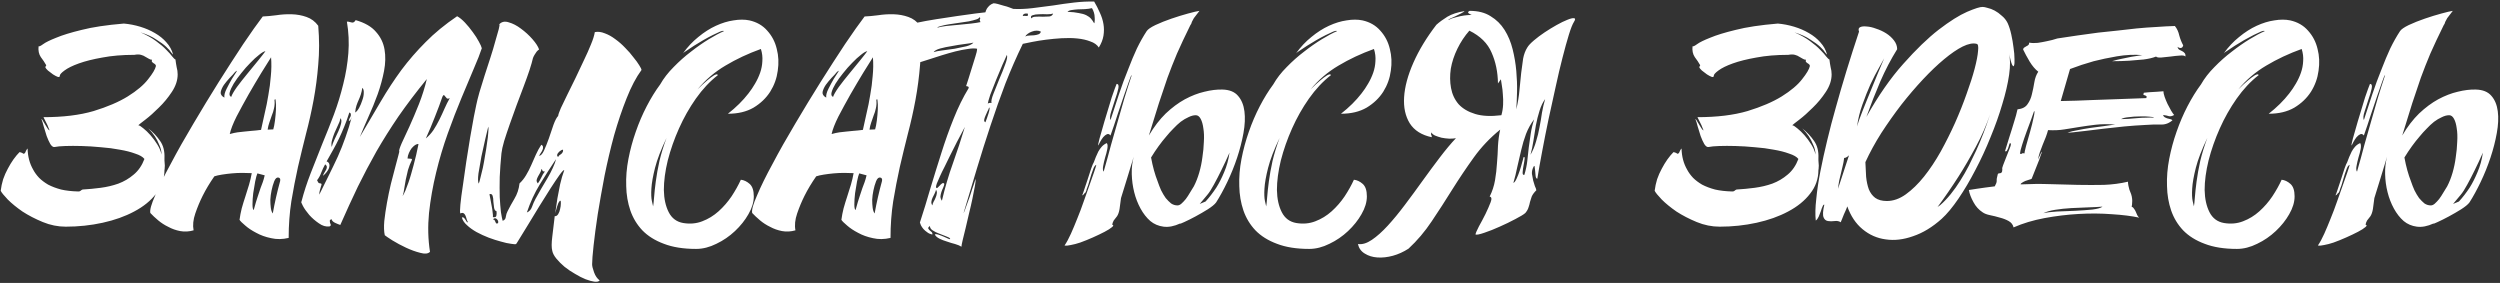 <?xml version="1.0" encoding="UTF-8"?> <svg xmlns="http://www.w3.org/2000/svg" width="1299" height="147" viewBox="0 0 1299 147" fill="none"><rect x="0" y="0" width="1299" height="147" fill="#333333" stroke="none"/> <path d="M22.59 60.882C32.75 60.882 41.428 59.824 48.625 57.707C55.822 55.506 61.748 52.966 66.405 50.087C71.146 47.124 74.66 44.16 76.946 41.197C79.317 38.234 80.671 35.948 81.01 34.339C81.01 33.916 80.883 33.619 80.629 33.45C80.375 33.196 80.079 32.984 79.74 32.815C79.486 32.646 79.232 32.434 78.978 32.18C78.809 31.926 78.809 31.545 78.978 31.037C78.385 31.037 77.835 30.868 77.327 30.529C76.819 30.19 76.226 29.852 75.549 29.513C74.956 29.09 74.194 28.751 73.263 28.497C72.332 28.243 71.189 28.243 69.834 28.497C63.569 28.497 58.023 28.963 53.197 29.894C48.371 30.741 44.307 31.757 41.005 32.942C37.703 34.127 35.205 35.355 33.512 36.625C31.903 37.81 31.099 38.699 31.099 39.292C31.099 39.969 30.718 40.181 29.956 39.927C29.279 39.673 28.474 39.25 27.543 38.657C26.612 37.98 25.723 37.302 24.876 36.625C24.114 35.863 23.691 35.355 23.606 35.101C23.521 34.932 23.564 34.72 23.733 34.466C23.987 34.212 24.072 34 23.987 33.831C23.225 32.476 22.294 31.079 21.193 29.64C20.177 28.116 19.796 26.253 20.05 24.052C20.389 24.221 21.193 23.84 22.463 22.909C23.733 21.978 25.977 20.877 29.194 19.607C32.411 18.252 36.814 16.898 42.402 15.543C47.99 14.104 55.314 13.003 64.373 12.241C67.252 12.495 70.088 13.045 72.882 13.892C75.676 14.739 78.216 15.839 80.502 17.194C82.873 18.549 84.862 20.157 86.471 22.02C88.164 23.883 89.307 25.957 89.9 28.243C89.9 28.412 89.604 28.116 89.011 27.354C88.503 26.507 87.614 25.491 86.344 24.306C85.074 23.121 83.338 21.851 81.137 20.496C79.02 19.057 76.311 17.829 73.009 16.813C76.311 18.252 79.02 19.776 81.137 21.385C83.338 22.994 85.116 24.518 86.471 25.957C87.826 27.312 88.842 28.455 89.519 29.386C90.281 30.317 90.831 30.825 91.17 30.91C91.339 32.349 91.551 33.704 91.805 34.974C92.144 36.159 92.313 37.387 92.313 38.657C92.313 41.705 91.297 44.753 89.265 47.801C87.318 50.764 85.074 53.474 82.534 55.929C80.079 58.384 77.75 60.459 75.549 62.152C73.432 63.761 72.205 64.734 71.866 65.073C72.459 65.158 73.348 65.708 74.533 66.724C75.718 67.655 76.946 68.841 78.216 70.28C79.486 71.719 80.671 73.328 81.772 75.106C82.873 76.884 83.592 78.62 83.931 80.313C83.931 78.62 83.55 76.969 82.788 75.36C82.111 73.667 81.349 72.185 80.502 70.915C79.486 69.391 78.343 67.994 77.073 66.724C79.528 68.671 81.56 70.83 83.169 73.201C84.862 75.572 85.624 78.577 85.455 82.218C85.455 82.387 85.455 82.768 85.455 83.361C85.54 83.869 85.582 84.462 85.582 85.139C85.667 85.816 85.667 86.451 85.582 87.044C85.582 87.637 85.54 88.06 85.455 88.314C85.455 92.886 84.016 96.992 81.137 100.633C78.343 104.274 74.533 107.364 69.707 109.904C64.966 112.444 59.505 114.391 53.324 115.746C47.143 117.101 40.751 117.778 34.147 117.778C30.083 117.778 26.104 116.974 22.209 115.365C18.314 113.756 14.801 111.936 11.668 109.904C8.62 107.787 6.08 105.713 4.048 103.681C2.016 101.564 0.788 100.04 0.365 99.109C0.619 97.077 1.042 95.087 1.635 93.14C2.312 91.193 3.117 89.372 4.048 87.679C4.979 85.901 5.953 84.292 6.969 82.853C8.07 81.329 9.128 80.059 10.144 79.043C10.652 79.128 11.075 79.255 11.414 79.424C11.753 79.593 12.049 79.763 12.303 79.932C12.811 79.763 13.15 79.382 13.319 78.789C13.573 78.112 13.912 77.561 14.335 77.138C14.42 81.287 15.393 84.97 17.256 88.187C18.018 89.626 19.034 91.023 20.304 92.378C21.574 93.648 23.14 94.833 25.003 95.934C26.95 96.95 29.194 97.797 31.734 98.474C34.274 99.067 37.28 99.405 40.751 99.49C41.259 99.49 41.64 99.363 41.894 99.109C42.148 98.855 42.487 98.643 42.91 98.474C45.958 98.305 49.091 98.008 52.308 97.585C55.525 97.162 58.573 96.442 61.452 95.426C64.415 94.325 67.082 92.759 69.453 90.727C71.908 88.695 73.771 85.986 75.041 82.599C74.194 81.498 72.586 80.567 70.215 79.805C67.929 78.958 65.262 78.281 62.214 77.773C59.166 77.18 55.906 76.757 52.435 76.503C48.964 76.164 45.619 75.953 42.402 75.868C39.269 75.783 36.433 75.783 33.893 75.868C31.438 75.953 29.617 76.122 28.432 76.376C27.67 76.545 26.908 76.037 26.146 74.852C25.469 73.667 24.834 72.27 24.241 70.661C23.733 68.968 23.225 67.317 22.717 65.708C22.294 64.015 21.913 62.787 21.574 62.025C21.659 61.771 21.828 61.898 22.082 62.406C22.421 62.914 22.802 63.549 23.225 64.311C23.733 65.073 24.199 65.835 24.622 66.597C25.045 67.274 25.426 67.655 25.765 67.74C25.68 67.486 25.469 66.978 25.13 66.216C24.876 65.454 24.537 64.692 24.114 63.93L22.59 60.882ZM100.587 119.683C98.216 120.36 95.888 120.487 93.602 120.064C91.4 119.641 89.368 118.921 87.506 117.905C85.558 116.974 83.781 115.831 82.172 114.476C80.563 113.121 79.209 111.851 78.108 110.666C77.769 109.142 78.616 106.094 80.648 101.522C82.595 96.865 85.305 91.362 88.776 85.012C92.162 78.577 96.057 71.677 100.46 64.311C104.863 56.86 109.265 49.621 113.668 42.594C118.155 35.482 122.389 28.92 126.368 22.909C130.432 16.898 133.819 12.114 136.528 8.558C138.56 8.473 140.888 8.262 143.513 7.923C146.222 7.5 148.932 7.33 151.641 7.415C154.35 7.5 156.89 7.965 159.261 8.812C161.716 9.659 163.748 11.183 165.357 13.384C165.95 20.496 165.95 27.227 165.357 33.577C164.849 39.927 164.045 46.065 162.944 51.992C161.843 57.919 160.531 63.761 159.007 69.518C157.568 75.191 156.171 80.948 154.816 86.79C153.546 92.547 152.403 98.474 151.387 104.57C150.456 110.581 149.99 116.931 149.99 123.62C146.773 124.382 143.725 124.424 140.846 123.747C137.967 123.154 135.385 122.223 133.099 120.953C130.813 119.768 128.908 118.498 127.384 117.143C125.86 115.873 124.886 114.899 124.463 114.222C124.717 112.275 125.098 110.285 125.606 108.253C126.199 106.136 126.834 104.062 127.511 102.03C128.188 99.998 128.823 97.966 129.416 95.934C130.009 93.902 130.474 91.912 130.813 89.965C129.374 89.88 127.723 89.838 125.86 89.838C124.082 89.838 122.262 89.923 120.399 90.092C118.621 90.261 116.928 90.473 115.319 90.727C113.71 90.981 112.398 91.277 111.382 91.616C109.011 95.003 106.979 98.389 105.286 101.776C103.847 104.655 102.577 107.703 101.476 110.92C100.375 114.137 100.079 117.058 100.587 119.683ZM133.734 90.092C133.395 90.854 133.014 92.251 132.591 94.283C132.252 96.23 131.914 98.262 131.575 100.379C131.321 102.496 131.194 104.443 131.194 106.221C131.194 107.914 131.406 108.888 131.829 109.142C132.676 106.009 133.395 103.596 133.988 101.903C134.581 100.21 135.046 98.813 135.385 97.712C135.808 96.527 136.189 95.511 136.528 94.664C136.867 93.733 137.205 92.547 137.544 91.108L133.734 90.092ZM141.735 110.92C142.751 105.247 144.021 99.659 145.545 94.156C145.799 93.055 145.503 92.42 144.656 92.251C143.809 92.082 143.09 92.717 142.497 94.156C141.904 95.68 141.439 97.289 141.1 98.982C140.761 100.591 140.55 102.199 140.465 103.808C140.465 105.332 140.55 106.729 140.719 107.999C140.888 109.269 141.227 110.243 141.735 110.92ZM141.989 67.232C142.328 66.131 142.624 64.607 142.878 62.66C143.132 60.628 143.301 58.723 143.386 56.945C143.471 55.082 143.428 53.601 143.259 52.5C143.174 51.399 142.963 51.23 142.624 51.992C142.793 53.516 142.709 54.955 142.37 56.31C142.116 57.58 141.735 58.808 141.227 59.993C140.804 61.178 140.38 62.406 139.957 63.676C139.534 64.861 139.237 66.089 139.068 67.359L141.989 67.232ZM137.925 26.592C137.163 26.677 136.062 27.312 134.623 28.497C133.184 29.598 131.66 30.995 130.051 32.688C128.442 34.297 126.876 36.075 125.352 38.022C123.828 39.885 122.516 41.705 121.415 43.483C120.399 45.176 119.722 46.658 119.383 47.928C119.044 49.198 119.298 50.002 120.145 50.341C120.484 49.24 121.457 47.547 123.066 45.261C124.759 42.975 126.622 40.604 128.654 38.149C130.686 35.694 132.591 33.365 134.369 31.164C136.147 28.963 137.332 27.439 137.925 26.592ZM122.05 37.514C121.457 38.276 120.568 39.25 119.383 40.435C118.282 41.62 117.266 42.848 116.335 44.118C115.488 45.388 114.938 46.616 114.684 47.801C114.515 48.986 115.15 49.96 116.589 50.722C116.42 49.537 116.801 48.013 117.732 46.15C118.663 44.287 119.595 42.552 120.526 40.943C121.542 39.334 122.304 38.149 122.812 37.387C123.32 36.54 123.066 36.583 122.05 37.514ZM140.846 29.767C139.661 31.63 137.967 34.339 135.766 37.895C133.649 41.366 131.448 45.092 129.162 49.071C126.961 52.966 124.886 56.776 122.939 60.501C121.076 64.226 119.891 67.274 119.383 69.645C120.907 69.222 122.262 68.925 123.447 68.756C124.632 68.587 125.775 68.46 126.876 68.375C128.061 68.206 129.331 68.079 130.686 67.994C132.041 67.909 133.692 67.74 135.639 67.486C136.232 64.777 136.867 61.898 137.544 58.85C138.306 55.717 138.941 52.542 139.449 49.325C140.042 46.108 140.465 42.848 140.719 39.546C141.058 36.244 141.1 32.984 140.846 29.767ZM237.521 8.431C238.791 9.108 240.145 10.209 241.585 11.733C243.024 13.257 244.379 14.908 245.649 16.686C246.919 18.379 247.977 20.03 248.824 21.639C249.67 23.163 250.178 24.306 250.348 25.068C249.501 27.693 248.104 31.249 246.157 35.736C244.294 40.139 242.177 45.176 239.807 50.849C237.436 56.522 235.065 62.66 232.695 69.264C230.324 75.868 228.292 82.684 226.599 89.711C224.905 96.654 223.678 103.639 222.916 110.666C222.238 117.609 222.408 124.34 223.424 130.859C222.408 131.875 220.714 132.044 218.344 131.367C215.973 130.774 213.518 129.885 210.978 128.7C208.438 127.515 206.067 126.245 203.866 124.89C201.749 123.535 200.437 122.646 199.929 122.223C199.505 120.276 199.421 117.82 199.675 114.857C200.013 111.809 200.479 108.634 201.072 105.332C201.664 102.03 202.342 98.77 203.104 95.553C203.95 92.251 204.712 89.33 205.39 86.79C206.067 84.165 206.617 82.091 207.041 80.567C207.464 79.043 207.591 78.408 207.422 78.662C207.252 78.239 207.676 76.842 208.692 74.471C209.792 72.1 211.147 69.179 212.756 65.708C214.364 62.152 216.015 58.257 217.709 54.024C219.402 49.706 220.757 45.388 221.773 41.07C216.185 47.928 211.274 54.405 207.041 60.501C202.892 66.597 199.082 72.651 195.611 78.662C192.224 84.673 189.007 90.769 185.959 96.95C182.995 103.131 179.947 109.777 176.815 116.889C176.053 116.635 175.121 116.254 174.021 115.746C173.005 115.238 172.412 114.603 172.243 113.841C171.65 114.095 171.354 114.391 171.354 114.73C171.354 115.069 171.396 115.407 171.481 115.746C171.65 116.085 171.777 116.423 171.862 116.762C171.946 117.101 171.735 117.397 171.227 117.651C169.364 117.905 167.501 117.355 165.639 116C163.776 114.73 162.125 113.291 160.686 111.682C159.246 109.989 158.146 108.422 157.384 106.983C156.622 105.544 156.368 104.824 156.622 104.824C157.892 99.913 159.5 94.96 161.448 89.965C163.395 84.97 165.385 79.932 167.417 74.852C169.533 69.772 171.565 64.65 173.513 59.485C175.46 54.236 177.069 48.986 178.339 43.737C179.693 38.403 180.582 33.027 181.006 27.608C181.429 22.189 181.175 16.728 180.244 11.225C180.921 11.225 181.471 11.31 181.895 11.479C182.318 11.564 182.699 11.648 183.038 11.733C183.376 11.733 183.673 11.648 183.927 11.479C184.181 11.31 184.477 10.971 184.816 10.463C189.557 11.818 193.071 13.85 195.357 16.559C197.727 19.184 199.209 22.232 199.802 25.703C200.394 29.174 200.31 32.9 199.548 36.879C198.786 40.858 197.685 44.88 196.246 48.944C194.806 52.923 193.198 56.86 191.42 60.755C189.726 64.565 188.245 68.036 186.975 71.169C190.869 64.565 194.51 58.384 197.897 52.627C201.283 46.87 204.839 41.451 208.565 36.371C212.375 31.291 216.566 26.465 221.138 21.893C225.71 17.236 231.171 12.749 237.521 8.431ZM181.514 58.469C180.667 61.178 179.778 63.634 178.847 65.835C178 67.952 177.111 69.984 176.18 71.931C175.248 73.878 174.232 75.826 173.132 77.773C172.031 79.636 170.888 81.668 169.703 83.869C170.465 84.123 170.93 84.589 171.1 85.266C171.269 85.859 171.227 86.536 170.973 87.298C170.719 87.975 170.295 88.695 169.703 89.457C169.195 90.134 168.56 90.769 167.798 91.362C167.967 90.769 168.221 90.219 168.56 89.711C168.898 89.118 169.195 88.61 169.449 88.187C169.703 87.679 169.83 87.213 169.83 86.79C169.83 86.282 169.533 85.816 168.941 85.393C168.179 86.748 167.501 88.187 166.909 89.711C166.401 91.15 165.681 92.463 164.75 93.648C165.173 94.579 165.512 95.087 165.766 95.172C166.104 95.172 166.485 95.257 166.909 95.426C167.078 95.511 167.12 95.722 167.036 96.061C166.951 96.4 166.824 96.823 166.655 97.331C166.485 97.839 166.316 98.432 166.147 99.109C165.977 99.702 165.893 100.379 165.893 101.141C167.671 97.5 169.364 94.071 170.973 90.854C172.581 87.637 174.105 84.462 175.545 81.329C176.984 78.112 178.296 74.81 179.482 71.423C180.752 67.952 181.937 64.099 183.038 59.866C182.868 60.543 182.657 61.178 182.403 61.771C182.233 62.279 181.852 62.66 181.26 62.914C181.26 62.575 181.344 62.194 181.514 61.771C181.768 61.348 181.979 60.924 182.149 60.501C182.318 60.078 182.36 59.697 182.276 59.358C182.276 58.935 182.022 58.638 181.514 58.469ZM184.562 58.469C185.239 58.046 185.916 57.241 186.594 56.056C187.271 54.786 187.821 53.474 188.245 52.119C188.753 50.764 189.007 49.494 189.007 48.309C189.091 47.039 188.837 46.15 188.245 45.642C188.075 46.912 187.821 48.055 187.483 49.071C187.144 50.087 186.763 51.061 186.34 51.992C185.916 52.923 185.535 53.897 185.197 54.913C184.858 55.929 184.646 57.114 184.562 58.469ZM221.265 71.931C222.789 70.661 224.101 69.222 225.202 67.613C226.302 65.92 227.318 64.142 228.25 62.279C229.181 60.416 230.07 58.511 230.917 56.564C231.763 54.617 232.695 52.754 233.711 50.976C233.033 51.315 232.525 51.357 232.187 51.103C231.848 50.764 231.552 50.426 231.298 50.087C231.128 49.748 230.917 49.537 230.663 49.452C230.493 49.283 230.239 49.537 229.901 50.214C228.8 53.431 227.488 56.945 225.964 60.755C224.524 64.48 222.958 68.206 221.265 71.931ZM172.37 76.376C172.624 75.275 173.089 74.005 173.767 72.566C174.529 71.042 175.206 69.603 175.799 68.248C176.476 66.809 176.942 65.496 177.196 64.311C177.534 63.041 177.45 62.067 176.942 61.39C176.688 62.66 176.222 63.93 175.545 65.2C174.952 66.47 174.359 67.782 173.767 69.137C173.259 70.407 172.835 71.677 172.497 72.947C172.158 74.132 172.116 75.275 172.37 76.376ZM211.74 82.345C212.163 82.43 212.671 82.472 213.264 82.472C213.941 82.472 214.195 82.684 214.026 83.107C213.179 84.885 212.502 86.621 211.994 88.314C211.57 90.007 211.189 91.658 210.851 93.267C210.597 94.791 210.343 96.273 210.089 97.712C209.919 99.151 209.623 100.548 209.2 101.903C209.708 101.056 210.216 100.04 210.724 98.855C211.232 97.585 211.74 96.23 212.248 94.791C212.756 93.352 213.221 91.87 213.645 90.346C214.068 88.737 214.491 87.213 214.915 85.774C215.846 82.387 216.693 78.747 217.455 74.852C216.947 74.767 216.354 74.937 215.677 75.36C215.084 75.783 214.491 76.334 213.899 77.011C213.391 77.688 212.925 78.493 212.502 79.424C212.078 80.355 211.824 81.329 211.74 82.345ZM307.666 137.336C307.666 138.267 308.005 139.664 308.682 141.527C309.36 143.39 310.333 144.787 311.603 145.718C311.095 146.311 310.164 146.522 308.809 146.353C307.539 146.184 306.015 145.76 304.237 145.083C302.544 144.406 300.724 143.474 298.776 142.289C296.829 141.188 295.009 139.961 293.315 138.606C291.707 137.251 290.31 135.854 289.124 134.415C287.939 132.976 287.219 131.621 286.965 130.351C286.542 128.742 286.542 126.287 286.965 122.985C287.389 119.768 287.812 116.212 288.235 112.317C288.913 112.402 289.505 112.063 290.013 111.301C290.521 110.454 290.86 109.565 291.029 108.634C291.283 107.618 291.41 106.687 291.41 105.84C291.495 104.909 291.41 104.401 291.156 104.316C290.987 104.147 290.648 104.528 290.14 105.459C289.717 106.39 289.167 108.168 288.489 110.793C288.828 108.253 289.209 105.671 289.632 103.046C290.056 100.845 290.521 98.432 291.029 95.807C291.622 93.182 292.342 90.727 293.188 88.441C292.934 88.187 292.13 88.991 290.775 90.854C289.505 92.632 287.939 94.96 286.076 97.839C284.214 100.718 282.224 103.893 280.107 107.364C278.075 110.751 276.17 113.883 274.392 116.762C272.614 119.725 271.133 122.138 269.947 124.001C268.762 125.948 268.169 126.88 268.169 126.795C267.831 126.964 266.942 126.922 265.502 126.668C264.063 126.499 262.327 126.118 260.295 125.525C258.348 125.017 256.231 124.34 253.945 123.493C251.744 122.646 249.627 121.673 247.595 120.572C245.648 119.471 243.997 118.286 242.642 117.016C241.203 115.746 240.314 114.391 239.975 112.952C240.399 112.867 240.78 112.952 241.118 113.206C241.372 113.46 241.626 113.799 241.88 114.222C242.05 114.561 242.261 114.899 242.515 115.238C242.685 115.492 242.896 115.577 243.15 115.492C242.812 114.899 242.558 114.264 242.388 113.587C242.219 112.91 242.007 112.317 241.753 111.809C241.499 111.301 241.203 110.962 240.864 110.793C240.441 110.539 239.891 110.581 239.213 110.92C238.959 110.497 238.959 108.973 239.213 106.348C239.467 103.639 239.891 100.379 240.483 96.569C240.991 92.674 241.584 88.526 242.261 84.123C242.939 79.636 243.616 75.402 244.293 71.423C245.055 67.359 245.69 63.803 246.198 60.755C246.791 57.707 247.214 55.633 247.468 54.532C247.807 52.839 248.357 50.637 249.119 47.928C249.966 45.219 250.855 42.34 251.786 39.292C252.802 36.159 253.818 33.027 254.834 29.894C255.85 26.761 256.697 23.925 257.374 21.385C258.136 18.845 258.729 16.771 259.152 15.162C259.576 13.553 259.66 12.707 259.406 12.622C260.676 11.267 262.327 10.929 264.359 11.606C266.476 12.199 268.593 13.299 270.709 14.908C272.911 16.517 274.9 18.337 276.678 20.369C278.456 22.401 279.599 24.179 280.107 25.703C279.599 26.042 279.176 26.423 278.837 26.846C278.499 27.269 278.16 27.777 277.821 28.37C277.483 28.878 277.186 29.471 276.932 30.148C276.594 31.672 276.001 33.746 275.154 36.371C274.308 38.911 273.292 41.747 272.106 44.88C271.006 47.928 269.778 51.188 268.423 54.659C267.153 58.046 265.968 61.348 264.867 64.565C263.767 67.698 262.793 70.619 261.946 73.328C261.184 75.953 260.719 78.069 260.549 79.678C260.126 83.996 259.83 88.102 259.66 91.997C259.576 95.807 259.576 99.278 259.66 102.411C259.83 105.459 260.041 108.084 260.295 110.285C260.634 112.402 260.93 113.883 261.184 114.73C262.2 114.391 262.751 113.672 262.835 112.571C263.005 111.47 263.301 110.539 263.724 109.777C264.74 107.745 265.926 105.586 267.28 103.3C268.72 100.929 269.609 98.262 269.947 95.299C271.302 94.029 272.445 92.59 273.376 90.981C274.392 89.288 275.281 87.552 276.043 85.774C276.89 83.911 277.694 82.091 278.456 80.313C279.303 78.45 280.234 76.757 281.25 75.233C281.843 75.487 282.139 75.868 282.139 76.376C282.224 76.799 282.139 77.307 281.885 77.9C281.631 78.493 281.293 79.085 280.869 79.678C280.531 80.186 280.277 80.609 280.107 80.948C280.954 80.948 281.801 80.059 282.647 78.281C283.494 76.418 284.341 74.302 285.187 71.931C286.034 69.476 286.838 67.105 287.6 64.819C288.447 62.533 289.251 61.009 290.013 60.247C290.098 59.485 290.564 58.13 291.41 56.183C292.342 54.236 293.442 51.95 294.712 49.325C296.067 46.616 297.506 43.695 299.03 40.562C300.554 37.429 301.994 34.381 303.348 31.418C304.788 28.455 306.015 25.703 307.031 23.163C308.132 20.538 308.809 18.379 309.063 16.686C310.672 16.347 312.408 16.559 314.27 17.321C316.133 17.998 317.953 19.014 319.731 20.369C321.509 21.639 323.203 23.121 324.811 24.814C326.505 26.507 327.944 28.158 329.129 29.767C330.399 31.291 331.415 32.688 332.177 33.958C332.939 35.143 333.32 35.948 333.32 36.371C330.526 40.181 327.944 45.092 325.573 51.103C323.203 57.03 321.044 63.422 319.096 70.28C317.234 77.138 315.583 84.123 314.143 91.235C312.789 98.347 311.603 105.036 310.587 111.301C309.656 117.482 308.936 122.9 308.428 127.557C307.92 132.214 307.666 135.473 307.666 137.336ZM248.738 95.426C248.992 94.918 249.289 93.902 249.627 92.378C250.051 90.854 250.474 89.118 250.897 87.171C251.321 85.139 251.702 83.022 252.04 80.821C252.464 78.535 252.802 76.376 253.056 74.344C253.395 72.312 253.607 70.534 253.691 69.01C253.861 67.486 253.861 66.428 253.691 65.835C253.437 67.105 252.929 69.222 252.167 72.185C251.49 75.064 250.813 78.112 250.135 81.329C249.543 84.462 249.035 87.383 248.611 90.092C248.273 92.801 248.315 94.579 248.738 95.426ZM290.013 81.583C290.183 81.16 290.394 80.863 290.648 80.694C290.987 80.44 291.283 80.228 291.537 80.059C291.876 79.805 292.13 79.509 292.299 79.17C292.553 78.831 292.638 78.366 292.553 77.773C292.13 77.773 291.707 77.942 291.283 78.281C290.86 78.535 290.479 78.874 290.14 79.297C289.802 79.636 289.59 80.017 289.505 80.44C289.421 80.863 289.59 81.244 290.013 81.583ZM278.202 103.427C279.049 101.818 280.023 100.083 281.123 98.22C282.309 96.273 283.409 94.41 284.425 92.632C285.526 90.769 286.457 88.991 287.219 87.298C288.066 85.52 288.616 83.996 288.87 82.726C285.992 87.044 283.198 91.404 280.488 95.807C277.779 100.21 275.535 105.078 273.757 110.412C275.027 109.904 275.916 108.93 276.424 107.491C276.932 106.052 277.525 104.697 278.202 103.427ZM279.472 95.299C280.15 94.368 280.742 93.352 281.25 92.251C281.758 91.066 282.393 90.007 283.155 89.076C282.478 89.161 282.055 89.034 281.885 88.695C281.801 88.272 281.589 87.975 281.25 87.806C281.25 88.483 281.039 89.161 280.615 89.838C280.277 90.431 279.938 91.023 279.599 91.616C279.261 92.209 279.007 92.844 278.837 93.521C278.753 94.114 278.964 94.706 279.472 95.299ZM256.104 112.825C257.12 112.994 257.713 112.783 257.882 112.19C258.052 111.513 258.094 110.708 258.009 109.777C257.332 109.608 256.909 109.015 256.739 107.999C256.57 106.983 256.443 105.925 256.358 104.824C256.358 103.639 256.231 102.623 255.977 101.776C255.723 100.929 255.173 100.633 254.326 100.887C254.411 101.48 254.58 102.369 254.834 103.554C255.088 104.655 255.3 105.798 255.469 106.983C255.723 108.168 255.893 109.311 255.977 110.412C256.147 111.513 256.189 112.317 256.104 112.825ZM256.231 114.095C256.655 114.095 256.909 114.222 256.993 114.476C257.163 114.645 257.29 114.899 257.374 115.238C257.459 115.492 257.586 115.746 257.755 116C257.925 116.169 258.263 116.169 258.771 116C258.941 115.492 258.941 115.069 258.771 114.73C258.602 114.307 258.348 113.968 258.009 113.714C257.755 113.46 257.417 113.375 256.993 113.46C256.655 113.46 256.401 113.672 256.231 114.095ZM384.944 93.394C386.552 93.563 388.076 94.283 389.516 95.553C390.955 96.823 391.675 98.982 391.675 102.03C391.675 104.993 390.743 108.084 388.881 111.301C387.103 114.434 384.774 117.355 381.896 120.064C379.017 122.773 375.8 124.975 372.244 126.668C368.688 128.446 365.174 129.335 361.703 129.335C355.099 129.335 349.511 128.446 344.939 126.668C340.367 124.975 336.641 122.646 333.763 119.683C330.969 116.72 328.894 113.291 327.54 109.396C326.185 105.417 325.465 101.183 325.381 96.696C325.211 92.124 325.592 87.425 326.524 82.599C327.455 77.773 328.725 73.074 330.334 68.502C331.942 63.845 333.847 59.4 336.049 55.167C338.25 50.934 340.578 47.166 343.034 43.864C344.812 40.731 347.14 37.726 350.019 34.847C352.897 31.884 355.903 29.217 359.036 26.846C362.168 24.391 365.259 22.232 368.307 20.369C371.355 18.506 373.979 17.109 376.181 16.178C375.927 15.924 375.249 16.009 374.149 16.432C373.133 16.855 371.863 17.448 370.339 18.21C368.815 18.972 367.164 19.861 365.386 20.877C363.692 21.893 362.084 22.867 360.56 23.798C359.12 24.729 357.85 25.576 356.75 26.338C355.649 27.015 355.014 27.481 354.845 27.735C357.215 24.433 359.882 21.597 362.846 19.226C365.809 16.771 368.857 14.823 371.99 13.384C375.122 11.945 378.17 11.013 381.134 10.59C384.182 10.082 386.933 10.082 389.389 10.59C393.199 11.437 396.289 13.215 398.66 15.924C401.115 18.633 402.766 21.808 403.613 25.449C404.544 29.005 404.713 32.773 404.121 36.752C403.613 40.647 402.3 44.287 400.184 47.674C398.067 50.976 395.188 53.728 391.548 55.929C387.907 58.046 383.462 59.104 378.213 59.104C382.446 55.802 386.002 52.288 388.881 48.563C390.151 46.954 391.294 45.261 392.31 43.483C393.41 41.62 394.299 39.715 394.977 37.768C395.654 35.821 396.035 33.831 396.12 31.799C396.289 29.682 396.035 27.566 395.358 25.449C388.754 27.82 382.615 30.698 376.943 34.085C371.355 37.387 366.529 41.493 362.465 46.404C364.243 44.626 365.894 43.102 367.418 41.832C368.688 40.731 369.873 39.842 370.974 39.165C372.159 38.488 372.836 38.445 373.006 39.038C368.857 42.255 365.047 46.319 361.576 51.23C358.189 56.056 355.268 61.221 352.813 66.724C350.357 72.227 348.41 77.773 346.971 83.361C345.616 88.949 344.939 94.071 344.939 98.728C345.023 103.3 345.87 107.152 347.479 110.285C349.087 113.418 351.585 115.28 354.972 115.873C358.528 116.466 361.83 116.169 364.878 114.984C368.01 113.799 370.847 112.063 373.387 109.777C375.927 107.491 378.17 104.909 380.118 102.03C382.065 99.067 383.674 96.188 384.944 93.394ZM346.336 71.677C343.457 77.688 341.467 82.853 340.367 87.171C339.266 91.489 338.631 95.087 338.462 97.966C338.292 100.76 338.377 102.919 338.716 104.443C339.054 105.967 339.266 106.898 339.351 107.237C339.52 106.39 339.689 104.824 339.859 102.538C340.028 100.252 340.324 97.5 340.748 94.283C341.171 91.066 341.806 87.51 342.653 83.615C343.584 79.72 344.812 75.741 346.336 71.677ZM413.309 119.683C410.939 120.36 408.61 120.487 406.324 120.064C404.123 119.641 402.091 118.921 400.228 117.905C398.281 116.974 396.503 115.831 394.894 114.476C393.286 113.121 391.931 111.851 390.83 110.666C390.492 109.142 391.338 106.094 393.37 101.522C395.318 96.865 398.027 91.362 401.498 85.012C404.885 78.577 408.78 71.677 413.182 64.311C417.585 56.86 421.988 49.621 426.39 42.594C430.878 35.482 435.111 28.92 439.09 22.909C443.154 16.898 446.541 12.114 449.25 8.558C451.282 8.473 453.611 8.262 456.235 7.923C458.945 7.5 461.654 7.33 464.363 7.415C467.073 7.5 469.613 7.965 471.983 8.812C474.439 9.659 476.471 11.183 478.079 13.384C478.672 20.496 478.672 27.227 478.079 33.577C477.571 39.927 476.767 46.065 475.666 51.992C474.566 57.919 473.253 63.761 471.729 69.518C470.29 75.191 468.893 80.948 467.538 86.79C466.268 92.547 465.125 98.474 464.109 104.57C463.178 110.581 462.712 116.931 462.712 123.62C459.495 124.382 456.447 124.424 453.568 123.747C450.69 123.154 448.107 122.223 445.821 120.953C443.535 119.768 441.63 118.498 440.106 117.143C438.582 115.873 437.609 114.899 437.185 114.222C437.439 112.275 437.82 110.285 438.328 108.253C438.921 106.136 439.556 104.062 440.233 102.03C440.911 99.998 441.546 97.966 442.138 95.934C442.731 93.902 443.197 91.912 443.535 89.965C442.096 89.88 440.445 89.838 438.582 89.838C436.804 89.838 434.984 89.923 433.121 90.092C431.343 90.261 429.65 90.473 428.041 90.727C426.433 90.981 425.12 91.277 424.104 91.616C421.734 95.003 419.702 98.389 418.008 101.776C416.569 104.655 415.299 107.703 414.198 110.92C413.098 114.137 412.801 117.058 413.309 119.683ZM446.456 90.092C446.118 90.854 445.737 92.251 445.313 94.283C444.975 96.23 444.636 98.262 444.297 100.379C444.043 102.496 443.916 104.443 443.916 106.221C443.916 107.914 444.128 108.888 444.551 109.142C445.398 106.009 446.118 103.596 446.71 101.903C447.303 100.21 447.769 98.813 448.107 97.712C448.531 96.527 448.912 95.511 449.25 94.664C449.589 93.733 449.928 92.547 450.266 91.108L446.456 90.092ZM454.457 110.92C455.473 105.247 456.743 99.659 458.267 94.156C458.521 93.055 458.225 92.42 457.378 92.251C456.532 92.082 455.812 92.717 455.219 94.156C454.627 95.68 454.161 97.289 453.822 98.982C453.484 100.591 453.272 102.199 453.187 103.808C453.187 105.332 453.272 106.729 453.441 107.999C453.611 109.269 453.949 110.243 454.457 110.92ZM454.711 67.232C455.05 66.131 455.346 64.607 455.6 62.66C455.854 60.628 456.024 58.723 456.108 56.945C456.193 55.082 456.151 53.601 455.981 52.5C455.897 51.399 455.685 51.23 455.346 51.992C455.516 53.516 455.431 54.955 455.092 56.31C454.838 57.58 454.457 58.808 453.949 59.993C453.526 61.178 453.103 62.406 452.679 63.676C452.256 64.861 451.96 66.089 451.79 67.359L454.711 67.232ZM450.647 26.592C449.885 26.677 448.785 27.312 447.345 28.497C445.906 29.598 444.382 30.995 442.773 32.688C441.165 34.297 439.598 36.075 438.074 38.022C436.55 39.885 435.238 41.705 434.137 43.483C433.121 45.176 432.444 46.658 432.105 47.928C431.767 49.198 432.021 50.002 432.867 50.341C433.206 49.24 434.18 47.547 435.788 45.261C437.482 42.975 439.344 40.604 441.376 38.149C443.408 35.694 445.313 33.365 447.091 31.164C448.869 28.963 450.055 27.439 450.647 26.592ZM434.772 37.514C434.18 38.276 433.291 39.25 432.105 40.435C431.005 41.62 429.989 42.848 429.057 44.118C428.211 45.388 427.66 46.616 427.406 47.801C427.237 48.986 427.872 49.96 429.311 50.722C429.142 49.537 429.523 48.013 430.454 46.15C431.386 44.287 432.317 42.552 433.248 40.943C434.264 39.334 435.026 38.149 435.534 37.387C436.042 36.54 435.788 36.583 434.772 37.514ZM453.568 29.767C452.383 31.63 450.69 34.339 448.488 37.895C446.372 41.366 444.17 45.092 441.884 49.071C439.683 52.966 437.609 56.776 435.661 60.501C433.799 64.226 432.613 67.274 432.105 69.645C433.629 69.222 434.984 68.925 436.169 68.756C437.355 68.587 438.498 68.46 439.598 68.375C440.784 68.206 442.054 68.079 443.408 67.994C444.763 67.909 446.414 67.74 448.361 67.486C448.954 64.777 449.589 61.898 450.266 58.85C451.028 55.717 451.663 52.542 452.171 49.325C452.764 46.108 453.187 42.848 453.441 39.546C453.78 36.244 453.822 32.984 453.568 29.767ZM485.727 121.842C486.066 121.588 486.743 121.63 487.759 121.969C488.775 122.308 489.749 122.689 490.68 123.112C491.612 123.535 492.374 123.874 492.966 124.128C493.644 124.382 493.855 124.297 493.601 123.874C493.347 123.535 492.628 123.154 491.442 122.731C490.342 122.308 489.156 121.842 487.886 121.334C486.701 120.911 485.6 120.36 484.584 119.683C483.653 119.09 483.187 118.328 483.187 117.397C482.51 117.905 482.214 118.328 482.298 118.667C482.468 119.006 482.722 119.344 483.06 119.683C483.399 120.022 483.738 120.318 484.076 120.572C484.415 120.911 484.542 121.334 484.457 121.842C483.441 121.673 482.552 121.292 481.79 120.699C481.028 120.191 480.351 119.598 479.758 118.921C479.25 118.328 478.827 117.693 478.488 117.016C478.234 116.423 478.065 115.958 477.98 115.619C479.843 109.946 481.663 104.02 483.441 97.839C485.304 91.658 487.209 85.52 489.156 79.424C491.104 73.243 493.22 67.317 495.506 61.644C497.792 55.887 500.375 50.637 503.253 45.896C503.423 45.388 503.338 45.092 502.999 45.007C502.745 44.838 502.407 44.753 501.983 44.753C502.237 43.906 502.661 42.594 503.253 40.816C503.846 38.953 504.439 37.048 505.031 35.101C505.709 33.069 506.301 31.164 506.809 29.386C507.402 27.608 507.698 26.253 507.698 25.322C506.513 25.068 504.904 25.11 502.872 25.449C500.925 25.703 498.766 26.126 496.395 26.719C494.109 27.312 491.739 27.989 489.283 28.751C486.913 29.513 484.669 30.233 482.552 30.91C480.52 31.587 478.785 32.138 477.345 32.561C475.906 32.9 475.017 32.984 474.678 32.815C474.763 32.307 474.382 31.291 473.535 29.767C472.604 28.158 471.63 26.465 470.614 24.687C469.598 22.824 468.709 21.089 467.947 19.48C467.185 17.787 466.931 16.559 467.185 15.797C466.847 15.712 466.55 15.755 466.296 15.924C466.042 16.009 465.873 16.136 465.788 16.305C465.619 16.39 465.492 16.39 465.407 16.305C465.323 16.136 465.28 15.755 465.28 15.162C465.28 14.739 466.296 14.231 468.328 13.638C470.36 13.045 472.985 12.453 476.202 11.86C479.335 11.183 482.806 10.548 486.616 9.955C490.426 9.362 494.067 8.812 497.538 8.304C501.01 7.796 504.058 7.373 506.682 7.034C509.392 6.695 511.17 6.484 512.016 6.399C512.186 5.722 512.44 5.087 512.778 4.494C513.117 3.986 513.54 3.478 514.048 2.97C514.556 2.462 515.276 2.039 516.207 1.7C516.8 1.7 517.562 1.827 518.493 2.081C519.509 2.335 520.525 2.631 521.541 2.97C522.642 3.224 523.616 3.52 524.462 3.859C525.394 4.198 526.071 4.452 526.494 4.621C529.542 4.79 532.844 4.663 536.4 4.24C539.956 3.817 543.555 3.351 547.195 2.843C550.836 2.25 554.477 1.742 558.117 1.319C561.758 0.896 565.229 0.726 568.531 0.811C569.632 2.674 570.606 4.579 571.452 6.526C572.384 8.473 573.019 10.463 573.357 12.495C573.696 14.442 573.696 16.474 573.357 18.591C573.019 20.623 572.214 22.655 570.944 24.687C570.013 23.248 568.531 22.189 566.499 21.512C564.552 20.75 562.308 20.242 559.768 19.988C557.228 19.734 554.519 19.692 551.64 19.861C548.846 20.03 546.137 20.284 543.512 20.623C540.888 20.962 538.517 21.343 536.4 21.766C534.284 22.189 532.633 22.528 531.447 22.782C528.23 29.386 525.224 36.244 522.43 43.356C519.721 50.468 517.139 57.749 514.683 65.2C512.228 72.566 509.857 80.059 507.571 87.679C505.285 95.299 502.999 102.919 500.713 110.539C500.713 110.708 500.883 110.37 501.221 109.523C501.56 108.676 501.941 107.618 502.364 106.348C502.872 105.078 503.38 103.681 503.888 102.157C504.396 100.633 504.862 99.194 505.285 97.839C505.793 96.484 506.174 95.341 506.428 94.41C506.767 93.479 506.936 92.971 506.936 92.886C507.021 93.563 506.894 94.833 506.555 96.696C506.217 98.559 505.793 100.718 505.285 103.173C504.777 105.628 504.185 108.211 503.507 110.92C502.915 113.629 502.322 116.169 501.729 118.54C501.137 120.911 500.629 122.985 500.205 124.763C499.782 126.541 499.57 127.684 499.57 128.192C498.808 127.684 497.708 127.218 496.268 126.795C494.914 126.456 493.517 126.033 492.077 125.525C490.638 125.102 489.326 124.594 488.14 124.001C486.955 123.408 486.151 122.689 485.727 121.842ZM554.688 6.145C557.059 6.23 559.006 6.441 560.53 6.78C562.139 7.034 563.451 7.415 564.467 7.923C565.483 8.431 566.288 9.024 566.88 9.701C567.473 10.378 568.023 11.183 568.531 12.114C568.701 11.945 568.785 11.564 568.785 10.971C568.87 10.378 568.87 9.701 568.785 8.939C568.785 8.177 568.658 7.373 568.404 6.526C568.15 5.679 567.812 4.917 567.388 4.24C566.288 4.494 565.06 4.663 563.705 4.748C562.435 4.748 561.165 4.79 559.895 4.875C558.71 4.96 557.609 5.087 556.593 5.256C555.662 5.425 555.027 5.722 554.688 6.145ZM531.447 8.304C532.04 8.219 532.675 8.219 533.352 8.304C534.114 8.389 534.326 7.965 533.987 7.034C532.379 6.865 531.532 7.288 531.447 8.304ZM535.892 9.574C536.316 8.981 537.078 8.685 538.178 8.685C539.364 8.6 540.591 8.6 541.861 8.685C543.131 8.685 544.274 8.643 545.29 8.558C546.306 8.389 546.941 7.881 547.195 7.034C546.518 7.288 545.46 7.415 544.02 7.415C542.581 7.33 541.184 7.33 539.829 7.415C538.559 7.415 537.459 7.584 536.527 7.923C535.681 8.177 535.469 8.727 535.892 9.574ZM486.997 14.4C488.013 14.061 489.537 13.765 491.569 13.511C493.686 13.257 495.887 13.045 498.173 12.876C500.459 12.622 502.618 12.41 504.65 12.241C506.767 11.987 508.376 11.733 509.476 11.479C509.053 10.717 508.968 10.167 509.222 9.828C509.476 9.489 509.349 9.193 508.841 8.939C508.841 9.362 508.333 9.743 507.317 10.082C506.301 10.421 504.989 10.759 503.38 11.098C501.856 11.352 500.163 11.606 498.3 11.86C496.522 12.114 494.787 12.368 493.093 12.622C491.485 12.876 490.088 13.172 488.902 13.511C487.802 13.765 487.167 14.061 486.997 14.4ZM532.717 18.972C533.31 18.633 534.03 18.464 534.876 18.464C535.723 18.379 536.527 18.337 537.289 18.337C538.136 18.252 538.898 18.083 539.575 17.829C540.253 17.575 540.676 17.109 540.845 16.432C540.253 16.093 539.533 15.924 538.686 15.924C537.84 15.924 536.993 16.093 536.146 16.432C535.384 16.686 534.665 17.067 533.987 17.575C533.395 17.998 532.971 18.464 532.717 18.972ZM485.092 27.1C486.024 26.761 487.505 26.465 489.537 26.211C491.654 25.957 493.813 25.661 496.014 25.322C498.216 24.899 500.248 24.475 502.11 24.052C503.973 23.544 505.201 22.909 505.793 22.147C504.693 22.401 503.084 22.655 500.967 22.909C498.935 23.163 496.819 23.502 494.617 23.925C492.416 24.264 490.384 24.687 488.521 25.195C486.743 25.703 485.6 26.338 485.092 27.1ZM513.286 54.151C513.371 53.728 513.583 53.516 513.921 53.516C514.345 53.431 514.768 53.431 515.191 53.516C514.937 52.669 515.276 51.061 516.207 48.69C517.139 46.235 518.155 43.695 519.255 41.07C520.441 38.361 521.457 35.821 522.303 33.45C523.235 30.995 523.531 29.344 523.192 28.497C522.769 29.428 522.007 31.122 520.906 33.577C519.89 36.032 518.79 38.657 517.604 41.451C516.504 44.16 515.488 46.743 514.556 49.198C513.71 51.653 513.286 53.304 513.286 54.151ZM512.016 63.549C512.186 63.041 512.44 62.364 512.778 61.517C513.117 60.586 513.413 59.697 513.667 58.85C513.921 58.003 514.091 57.284 514.175 56.691C514.26 56.098 514.175 55.844 513.921 55.929C513.752 56.522 513.456 57.199 513.032 57.961C512.694 58.723 512.355 59.485 512.016 60.247C511.678 61.009 511.466 61.686 511.381 62.279C511.297 62.872 511.508 63.295 512.016 63.549ZM490.68 95.553C490.596 96.146 490.384 96.823 490.045 97.585C489.707 98.262 489.41 98.982 489.156 99.744C488.902 100.506 488.733 101.268 488.648 102.03C488.648 102.792 488.902 103.554 489.41 104.316C491.019 97.458 492.924 90.981 495.125 84.885C497.327 78.704 499.401 72.397 501.348 65.962C498.385 71.465 495.803 76.461 493.601 80.948C492.67 82.895 491.739 84.8 490.807 86.663C489.876 88.441 489.072 90.092 488.394 91.616C487.717 93.14 487.167 94.41 486.743 95.426C486.405 96.442 486.278 97.077 486.362 97.331C486.532 97.754 486.786 97.839 487.124 97.585C487.463 97.246 487.844 96.865 488.267 96.442C488.691 95.934 489.114 95.553 489.537 95.299C489.961 94.96 490.342 95.045 490.68 95.553ZM484.457 106.729C484.542 106.136 484.754 105.501 485.092 104.824C485.516 104.147 485.854 103.469 486.108 102.792C486.447 102.03 486.659 101.31 486.743 100.633C486.913 99.956 486.786 99.278 486.362 98.601C486.193 99.278 485.939 99.956 485.6 100.633C485.262 101.31 484.923 101.988 484.584 102.665C484.246 103.342 484.034 104.062 483.949 104.824C483.865 105.501 484.034 106.136 484.457 106.729ZM631.878 105.205C631.116 106.221 629.677 107.406 627.56 108.761C625.528 110.031 623.412 111.259 621.21 112.444C619.009 113.629 617.062 114.603 615.368 115.365C613.76 116.127 613.04 116.381 613.209 116.127C610.077 117.566 607.198 118.117 604.573 117.778C601.949 117.439 599.663 116.466 597.715 114.857C595.768 113.164 594.075 111.005 592.635 108.38C591.196 105.755 590.095 102.919 589.333 99.871C588.571 96.823 588.148 93.69 588.063 90.473C587.979 87.256 588.317 84.25 589.079 81.456C587.979 85.097 586.878 88.695 585.777 92.251C584.677 95.807 583.576 99.363 582.475 102.919C582.221 105.205 581.967 107.11 581.713 108.634C581.459 110.158 581.036 111.386 580.443 112.317C580.105 112.74 579.808 113.121 579.554 113.46C579.3 113.799 579.004 114.18 578.665 114.603C578.496 115.026 578.327 115.407 578.157 115.746C578.073 116 577.988 116.339 577.903 116.762C578.665 116.931 578.623 117.355 577.776 118.032C577.014 118.709 575.744 119.514 573.966 120.445C572.188 121.376 570.156 122.35 567.87 123.366C565.584 124.382 563.383 125.271 561.266 126.033C559.488 126.626 557.88 127.049 556.44 127.303C555.001 127.642 553.9 127.726 553.138 127.557C554.239 125.948 555.34 123.916 556.44 121.461C557.541 119.006 558.642 116.381 559.742 113.587C560.928 110.708 562.028 107.787 563.044 104.824C564.145 101.861 565.119 99.109 565.965 96.569C566.897 93.944 567.701 91.658 568.378 89.711C569.056 87.764 569.479 86.409 569.648 85.647C569.14 85.816 568.675 86.367 568.251 87.298C567.913 88.145 567.532 89.203 567.108 90.473C566.77 91.658 566.389 92.928 565.965 94.283C565.627 95.638 565.203 96.908 564.695 98.093C564.695 98.093 564.653 98.22 564.568 98.474C564.568 98.728 564.484 99.024 564.314 99.363C564.23 99.617 564.103 99.871 563.933 100.125C563.764 100.294 563.679 100.337 563.679 100.252C563.171 101.014 562.706 101.437 562.282 101.522C562.536 101.014 562.917 99.956 563.425 98.347C564.018 96.654 564.611 94.876 565.203 93.013C565.796 91.066 566.389 89.245 566.981 87.552C567.574 85.859 568.04 84.758 568.378 84.25C568.717 83.403 569.056 82.514 569.394 81.583C569.818 80.567 570.241 79.636 570.664 78.789C571.172 77.858 571.765 77.011 572.442 76.249C573.204 75.402 574.093 74.767 575.109 74.344C575.533 74.937 575.617 75.953 575.363 77.392C575.109 78.747 574.728 80.228 574.22 81.837C573.797 83.361 573.458 84.843 573.204 86.282C572.95 87.637 573.035 88.61 573.458 89.203C574.898 84.208 576.168 79.593 577.268 75.36C578.454 71.042 579.639 66.893 580.824 62.914C582.01 58.85 583.153 54.871 584.253 50.976C585.439 47.081 586.709 43.102 588.063 39.038C587.809 39.038 587.344 40.054 586.666 42.086C585.989 44.033 585.1 46.573 583.999 49.706C582.983 52.754 581.84 56.141 580.57 59.866C579.385 63.591 578.2 67.105 577.014 70.407C576.422 69.645 575.787 69.433 575.109 69.772C574.517 70.026 573.882 70.534 573.204 71.296C572.612 72.058 572.061 72.905 571.553 73.836C571.13 74.683 570.834 75.275 570.664 75.614C570.495 75.445 570.707 74.259 571.299 72.058C571.977 69.772 572.823 66.809 573.839 63.168C575.279 58.257 576.549 54.066 577.649 50.595C578.835 47.124 579.681 44.795 580.189 43.61C581.121 43.61 581.417 44.414 581.078 46.023C580.74 47.632 580.189 49.494 579.427 51.611C578.75 53.728 578.073 55.844 577.395 57.961C576.718 59.993 576.591 61.475 577.014 62.406C578.369 58.173 579.808 53.77 581.332 49.198C582.856 44.626 584.55 40.054 586.412 35.482C587.767 31.926 589.206 28.497 590.73 25.195C592.339 21.893 594.032 18.887 595.81 16.178C596.403 15.247 597.927 14.188 600.382 13.003C602.922 11.818 605.674 10.717 608.637 9.701C611.601 8.685 614.479 7.796 617.273 7.034C620.067 6.272 622.057 5.806 623.242 5.637C621.888 7.33 620.914 8.6 620.321 9.447C619.813 10.294 619.475 10.929 619.305 11.352C619.221 11.691 619.136 11.945 619.051 12.114C619.051 12.283 618.882 12.58 618.543 13.003C615.749 18.676 613.421 23.629 611.558 27.862C609.78 32.095 608.129 36.286 606.605 40.435C605.166 44.584 603.684 48.986 602.16 53.643C600.721 58.3 598.985 63.888 596.953 70.407C599.663 65.835 602.584 62.025 605.716 58.977C608.934 55.929 612.236 53.474 615.622 51.611C619.094 49.748 622.48 48.436 625.782 47.674C629.169 46.827 632.302 46.446 635.18 46.531C638.821 46.616 641.53 47.716 643.308 49.833C645.086 51.865 646.187 54.532 646.61 57.834C647.034 61.136 646.864 64.904 646.102 69.137C645.34 73.37 644.24 77.646 642.8 81.964C641.361 86.282 639.668 90.473 637.72 94.537C635.773 98.601 633.826 102.157 631.878 105.205ZM620.321 96.823C621.422 94.706 622.353 92.336 623.115 89.711C623.877 87.086 624.428 84.419 624.766 81.71C625.19 79.001 625.444 76.334 625.528 73.709C625.698 71.084 625.613 68.756 625.274 66.724C625.02 64.692 624.555 63.041 623.877 61.771C623.2 60.501 622.353 59.866 621.337 59.866C620.152 59.866 618.882 60.205 617.527 60.882C616.173 61.475 614.818 62.279 613.463 63.295C612.193 64.311 610.923 65.496 609.653 66.851C608.383 68.121 607.198 69.433 606.097 70.788C603.303 74.005 600.636 77.688 598.096 81.837C598.943 86.494 600.086 90.642 601.525 94.283C602.033 95.807 602.626 97.331 603.303 98.855C604.065 100.379 604.87 101.734 605.716 102.919C606.648 104.02 607.579 104.951 608.51 105.713C609.526 106.39 610.627 106.729 611.812 106.729C612.49 106.729 613.167 106.433 613.844 105.84C614.606 105.163 615.368 104.358 616.13 103.427C616.892 102.411 617.612 101.31 618.289 100.125C619.051 98.94 619.729 97.839 620.321 96.823ZM638.863 79.297C637.424 82.599 635.985 85.689 634.545 88.568C633.36 91.023 632.09 93.479 630.735 95.934C629.465 98.305 628.322 100.083 627.306 101.268L623.369 105.967L626.417 104.697C628.365 102.58 630.227 100.167 632.005 97.458C633.445 95.172 634.799 92.505 636.069 89.457C637.424 86.324 638.355 82.938 638.863 79.297ZM703.496 93.394C705.104 93.563 706.628 94.283 708.068 95.553C709.507 96.823 710.227 98.982 710.227 102.03C710.227 104.993 709.295 108.084 707.433 111.301C705.655 114.434 703.326 117.355 700.448 120.064C697.569 122.773 694.352 124.975 690.796 126.668C687.24 128.446 683.726 129.335 680.255 129.335C673.651 129.335 668.063 128.446 663.491 126.668C658.919 124.975 655.193 122.646 652.315 119.683C649.521 116.72 647.446 113.291 646.092 109.396C644.737 105.417 644.017 101.183 643.933 96.696C643.763 92.124 644.144 87.425 645.076 82.599C646.007 77.773 647.277 73.074 648.886 68.502C650.494 63.845 652.399 59.4 654.601 55.167C656.802 50.934 659.13 47.166 661.586 43.864C663.364 40.731 665.692 37.726 668.571 34.847C671.449 31.884 674.455 29.217 677.588 26.846C680.72 24.391 683.811 22.232 686.859 20.369C689.907 18.506 692.531 17.109 694.733 16.178C694.479 15.924 693.801 16.009 692.701 16.432C691.685 16.855 690.415 17.448 688.891 18.21C687.367 18.972 685.716 19.861 683.938 20.877C682.244 21.893 680.636 22.867 679.112 23.798C677.672 24.729 676.402 25.576 675.302 26.338C674.201 27.015 673.566 27.481 673.397 27.735C675.767 24.433 678.434 21.597 681.398 19.226C684.361 16.771 687.409 14.823 690.542 13.384C693.674 11.945 696.722 11.013 699.686 10.59C702.734 10.082 705.485 10.082 707.941 10.59C711.751 11.437 714.841 13.215 717.212 15.924C719.667 18.633 721.318 21.808 722.165 25.449C723.096 29.005 723.265 32.773 722.673 36.752C722.165 40.647 720.852 44.287 718.736 47.674C716.619 50.976 713.74 53.728 710.1 55.929C706.459 58.046 702.014 59.104 696.765 59.104C700.998 55.802 704.554 52.288 707.433 48.563C708.703 46.954 709.846 45.261 710.862 43.483C711.962 41.62 712.851 39.715 713.529 37.768C714.206 35.821 714.587 33.831 714.672 31.799C714.841 29.682 714.587 27.566 713.91 25.449C707.306 27.82 701.167 30.698 695.495 34.085C689.907 37.387 685.081 41.493 681.017 46.404C682.795 44.626 684.446 43.102 685.97 41.832C687.24 40.731 688.425 39.842 689.526 39.165C690.711 38.488 691.388 38.445 691.558 39.038C687.409 42.255 683.599 46.319 680.128 51.23C676.741 56.056 673.82 61.221 671.365 66.724C668.909 72.227 666.962 77.773 665.523 83.361C664.168 88.949 663.491 94.071 663.491 98.728C663.575 103.3 664.422 107.152 666.031 110.285C667.639 113.418 670.137 115.28 673.524 115.873C677.08 116.466 680.382 116.169 683.43 114.984C686.562 113.799 689.399 112.063 691.939 109.777C694.479 107.491 696.722 104.909 698.67 102.03C700.617 99.067 702.226 96.188 703.496 93.394ZM664.888 71.677C662.009 77.688 660.019 82.853 658.919 87.171C657.818 91.489 657.183 95.087 657.014 97.966C656.844 100.76 656.929 102.919 657.268 104.443C657.606 105.967 657.818 106.898 657.903 107.237C658.072 106.39 658.241 104.824 658.411 102.538C658.58 100.252 658.876 97.5 659.3 94.283C659.723 91.066 660.358 87.51 661.205 83.615C662.136 79.72 663.364 75.741 664.888 71.677ZM764.627 7.669C764.204 7.584 763.696 7.33 763.103 6.907C762.595 6.484 762.765 6.06 763.611 5.637C768.014 5.637 771.655 6.568 774.533 8.431C777.497 10.209 779.91 12.58 781.772 15.543C783.635 18.506 785.032 21.851 785.963 25.576C786.895 29.301 787.53 33.069 787.868 36.879C788.207 40.604 788.334 44.245 788.249 47.801C788.165 51.272 788.038 54.278 787.868 56.818C788.715 53.262 789.265 49.918 789.519 46.785C789.858 43.568 790.154 40.604 790.408 37.895C790.747 35.101 791.086 32.603 791.424 30.402C791.848 28.201 792.567 26.296 793.583 24.687C794.176 23.671 795.319 22.443 797.012 21.004C798.706 19.565 800.568 18.168 802.6 16.813C804.632 15.458 806.707 14.188 808.823 13.003C810.94 11.818 812.76 10.929 814.284 10.336C815.893 9.659 817.078 9.362 817.84 9.447C818.602 9.532 818.602 10.167 817.84 11.352C817.078 12.537 816.189 14.781 815.173 18.083C814.157 21.385 813.057 25.364 811.871 30.021C810.686 34.593 809.501 39.631 808.315 45.134C807.13 50.637 805.902 56.225 804.632 61.898C803.447 67.571 802.346 73.116 801.33 78.535C800.314 83.869 799.468 88.653 798.79 92.886C798.282 92.801 797.986 92.293 797.901 91.362C797.817 90.431 797.732 89.542 797.647 88.695C797.563 87.764 797.478 87.044 797.393 86.536C797.309 86.028 797.097 86.113 796.758 86.79C796.166 87.975 795.912 89.161 795.996 90.346C796.166 91.531 796.377 92.674 796.631 93.775C796.885 94.791 797.182 95.765 797.52 96.696C797.944 97.543 798.198 98.262 798.282 98.855C797.097 100.04 796.293 101.141 795.869 102.157C795.531 103.088 795.234 104.02 794.98 104.951C794.811 105.882 794.557 106.814 794.218 107.745C793.964 108.676 793.414 109.65 792.567 110.666C791.721 111.428 789.985 112.486 787.36 113.841C784.82 115.196 782.111 116.508 779.232 117.778C776.438 119.048 773.771 120.106 771.231 120.953C768.776 121.8 767.252 122.096 766.659 121.842C766.744 121.165 767.337 119.768 768.437 117.651C769.623 115.534 770.766 113.375 771.866 111.174C772.967 108.888 773.856 106.856 774.533 105.078C775.211 103.3 775.041 102.326 774.025 102.157C775.38 99.448 776.311 96.611 776.819 93.648C777.327 90.685 777.666 87.721 777.835 84.758C778.089 81.795 778.259 78.831 778.343 75.868C778.513 72.905 778.894 70.068 779.486 67.359C774.237 71.592 769.665 76.418 765.77 81.837C761.876 87.256 758.15 92.801 754.594 98.474C751.123 104.062 747.567 109.565 743.926 114.984C740.37 120.318 736.349 125.059 731.861 129.208C729.237 130.901 726.527 132.129 723.733 132.891C720.939 133.653 718.272 133.949 715.732 133.78C713.192 133.611 710.991 132.933 709.128 131.748C707.266 130.647 706.08 128.996 705.572 126.795C707.774 127.134 710.187 126.414 712.811 124.636C715.436 122.858 718.188 120.403 721.066 117.27C723.945 114.137 726.908 110.539 729.956 106.475C733.089 102.326 736.137 98.178 739.1 94.029C742.148 89.796 745.154 85.732 748.117 81.837C751.081 77.942 753.875 74.598 756.499 71.804C755.653 71.973 754.51 72.058 753.07 72.058C751.631 71.973 750.276 71.804 749.006 71.55C747.736 71.211 746.593 70.83 745.577 70.407C744.561 69.899 743.969 69.349 743.799 68.756C743.545 69.349 743.503 69.814 743.672 70.153C743.926 70.407 744.011 70.788 743.926 71.296C738.677 70.195 734.867 67.782 732.496 64.057C730.21 60.332 729.237 55.802 729.575 50.468C729.914 45.049 731.523 39.08 734.401 32.561C737.28 26.042 741.259 19.48 746.339 12.876C747.948 11.437 749.853 10.04 752.054 8.685C754.34 7.33 757.304 6.357 760.944 5.764C760.86 6.018 760.309 6.399 759.293 6.907C758.277 7.415 757.261 7.923 756.245 8.431C755.229 8.854 754.298 9.278 753.451 9.701C752.689 10.04 752.435 10.251 752.689 10.336C753.79 9.743 755.102 9.278 756.626 8.939C758.15 8.516 759.547 8.219 760.817 8.05C762.087 7.881 763.103 7.796 763.865 7.796C764.627 7.711 764.881 7.669 764.627 7.669ZM786.344 95.045C786.852 94.876 787.403 94.156 787.995 92.886C788.588 91.616 789.138 90.219 789.646 88.695C790.154 87.171 790.578 85.732 790.916 84.377C791.34 83.022 791.551 82.176 791.551 81.837C792.059 81.329 792.271 81.541 792.186 82.472C792.102 83.403 791.932 84.504 791.678 85.774C791.424 87.044 791.255 88.272 791.17 89.457C791.086 90.558 791.382 91.023 792.059 90.854C792.821 88.314 793.329 85.901 793.583 83.615C793.837 81.244 794.091 78.916 794.345 76.63C794.684 74.259 795.023 71.889 795.361 69.518C795.7 67.147 796.293 64.65 797.139 62.025C795.446 64.226 794.049 66.724 792.948 69.518C791.932 72.227 791.086 75.064 790.408 78.027C789.731 80.906 789.054 83.827 788.376 86.79C787.784 89.753 787.106 92.505 786.344 95.045ZM778.343 43.356C778.259 37.429 777.158 32.095 775.041 27.354C773.009 22.528 769.157 18.718 763.484 15.924C761.029 18.718 758.955 21.851 757.261 25.322C755.568 28.793 754.425 32.265 753.832 35.736C753.324 39.207 753.367 42.552 753.959 45.769C754.552 48.986 755.864 51.78 757.896 54.151C760.013 56.437 762.892 58.13 766.532 59.231C770.173 60.332 774.703 60.543 780.121 59.866C780.629 58.088 780.926 56.268 781.01 54.405C781.095 52.542 781.053 50.764 780.883 49.071C780.799 47.378 780.629 45.854 780.375 44.499C780.121 43.06 779.952 41.959 779.867 41.197L778.343 43.356ZM795.234 80.44C796.504 78.239 797.478 75.91 798.155 73.455C798.917 71 799.51 68.544 799.933 66.089C800.441 63.549 800.865 61.051 801.203 58.596C801.627 56.141 802.177 53.77 802.854 51.484C801.669 53.093 800.695 55.125 799.933 57.58C799.171 59.951 798.536 62.491 798.028 65.2C797.605 67.825 797.182 70.492 796.758 73.201C796.335 75.91 795.827 78.323 795.234 80.44ZM881.988 60.882C892.148 60.882 900.826 59.824 908.023 57.707C915.22 55.506 921.146 52.966 925.803 50.087C930.544 47.124 934.058 44.16 936.344 41.197C938.715 38.234 940.069 35.948 940.408 34.339C940.408 33.916 940.281 33.619 940.027 33.45C939.773 33.196 939.477 32.984 939.138 32.815C938.884 32.646 938.63 32.434 938.376 32.18C938.207 31.926 938.207 31.545 938.376 31.037C937.783 31.037 937.233 30.868 936.725 30.529C936.217 30.19 935.624 29.852 934.947 29.513C934.354 29.09 933.592 28.751 932.661 28.497C931.73 28.243 930.587 28.243 929.232 28.497C922.967 28.497 917.421 28.963 912.595 29.894C907.769 30.741 903.705 31.757 900.403 32.942C897.101 34.127 894.603 35.355 892.91 36.625C891.301 37.81 890.497 38.699 890.497 39.292C890.497 39.969 890.116 40.181 889.354 39.927C888.677 39.673 887.872 39.25 886.941 38.657C886.01 37.98 885.121 37.302 884.274 36.625C883.512 35.863 883.089 35.355 883.004 35.101C882.919 34.932 882.962 34.72 883.131 34.466C883.385 34.212 883.47 34 883.385 33.831C882.623 32.476 881.692 31.079 880.591 29.64C879.575 28.116 879.194 26.253 879.448 24.052C879.787 24.221 880.591 23.84 881.861 22.909C883.131 21.978 885.375 20.877 888.592 19.607C891.809 18.252 896.212 16.898 901.8 15.543C907.388 14.104 914.712 13.003 923.771 12.241C926.65 12.495 929.486 13.045 932.28 13.892C935.074 14.739 937.614 15.839 939.9 17.194C942.271 18.549 944.26 20.157 945.869 22.02C947.562 23.883 948.705 25.957 949.298 28.243C949.298 28.412 949.002 28.116 948.409 27.354C947.901 26.507 947.012 25.491 945.742 24.306C944.472 23.121 942.736 21.851 940.535 20.496C938.418 19.057 935.709 17.829 932.407 16.813C935.709 18.252 938.418 19.776 940.535 21.385C942.736 22.994 944.514 24.518 945.869 25.957C947.224 27.312 948.24 28.455 948.917 29.386C949.679 30.317 950.229 30.825 950.568 30.91C950.737 32.349 950.949 33.704 951.203 34.974C951.542 36.159 951.711 37.387 951.711 38.657C951.711 41.705 950.695 44.753 948.663 47.801C946.716 50.764 944.472 53.474 941.932 55.929C939.477 58.384 937.148 60.459 934.947 62.152C932.83 63.761 931.603 64.734 931.264 65.073C931.857 65.158 932.746 65.708 933.931 66.724C935.116 67.655 936.344 68.841 937.614 70.28C938.884 71.719 940.069 73.328 941.17 75.106C942.271 76.884 942.99 78.62 943.329 80.313C943.329 78.62 942.948 76.969 942.186 75.36C941.509 73.667 940.747 72.185 939.9 70.915C938.884 69.391 937.741 67.994 936.471 66.724C938.926 68.671 940.958 70.83 942.567 73.201C944.26 75.572 945.022 78.577 944.853 82.218C944.853 82.387 944.853 82.768 944.853 83.361C944.938 83.869 944.98 84.462 944.98 85.139C945.065 85.816 945.065 86.451 944.98 87.044C944.98 87.637 944.938 88.06 944.853 88.314C944.853 92.886 943.414 96.992 940.535 100.633C937.741 104.274 933.931 107.364 929.105 109.904C924.364 112.444 918.903 114.391 912.722 115.746C906.541 117.101 900.149 117.778 893.545 117.778C889.481 117.778 885.502 116.974 881.607 115.365C877.712 113.756 874.199 111.936 871.066 109.904C868.018 107.787 865.478 105.713 863.446 103.681C861.414 101.564 860.186 100.04 859.763 99.109C860.017 97.077 860.44 95.087 861.033 93.14C861.71 91.193 862.515 89.372 863.446 87.679C864.377 85.901 865.351 84.292 866.367 82.853C867.468 81.329 868.526 80.059 869.542 79.043C870.05 79.128 870.473 79.255 870.812 79.424C871.151 79.593 871.447 79.763 871.701 79.932C872.209 79.763 872.548 79.382 872.717 78.789C872.971 78.112 873.31 77.561 873.733 77.138C873.818 81.287 874.791 84.97 876.654 88.187C877.416 89.626 878.432 91.023 879.702 92.378C880.972 93.648 882.538 94.833 884.401 95.934C886.348 96.95 888.592 97.797 891.132 98.474C893.672 99.067 896.678 99.405 900.149 99.49C900.657 99.49 901.038 99.363 901.292 99.109C901.546 98.855 901.885 98.643 902.308 98.474C905.356 98.305 908.489 98.008 911.706 97.585C914.923 97.162 917.971 96.442 920.85 95.426C923.813 94.325 926.48 92.759 928.851 90.727C931.306 88.695 933.169 85.986 934.439 82.599C933.592 81.498 931.984 80.567 929.613 79.805C927.327 78.958 924.66 78.281 921.612 77.773C918.564 77.18 915.304 76.757 911.833 76.503C908.362 76.164 905.017 75.953 901.8 75.868C898.667 75.783 895.831 75.783 893.291 75.868C890.836 75.953 889.015 76.122 887.83 76.376C887.068 76.545 886.306 76.037 885.544 74.852C884.867 73.667 884.232 72.27 883.639 70.661C883.131 68.968 882.623 67.317 882.115 65.708C881.692 64.015 881.311 62.787 880.972 62.025C881.057 61.771 881.226 61.898 881.48 62.406C881.819 62.914 882.2 63.549 882.623 64.311C883.131 65.073 883.597 65.835 884.02 66.597C884.443 67.274 884.824 67.655 885.163 67.74C885.078 67.486 884.867 66.978 884.528 66.216C884.274 65.454 883.935 64.692 883.512 63.93L881.988 60.882ZM1043.17 11.987C1043.93 13.68 1044.57 15.67 1045.07 17.956C1045.58 20.242 1045.96 22.486 1046.22 24.687C1046.56 26.888 1046.73 28.878 1046.73 30.656C1046.81 32.349 1046.73 33.492 1046.47 34.085C1046.3 34.678 1045.96 34.508 1045.46 33.577C1045.03 32.646 1044.48 30.571 1043.8 27.354C1044.57 30.317 1044.61 34.17 1043.93 38.911C1043.25 43.568 1042.07 48.648 1040.38 54.151C1038.77 59.654 1036.74 65.369 1034.28 71.296C1031.91 77.223 1029.28 82.895 1026.41 88.314C1023.61 93.733 1020.69 98.686 1017.64 103.173C1014.59 107.66 1011.67 111.174 1008.88 113.714C1004.05 118.032 999.101 121.038 994.021 122.731C989.026 124.509 984.284 125.059 979.797 124.382C975.31 123.789 971.288 122.011 967.732 119.048C964.261 116.169 961.636 112.232 959.858 107.237C959.773 107.491 959.562 108.041 959.223 108.888C958.884 109.65 958.503 110.497 958.08 111.428C957.741 112.275 957.403 113.121 957.064 113.968C956.725 114.73 956.514 115.238 956.429 115.492C955.582 114.899 954.524 114.688 953.254 114.857C951.984 115.026 950.841 115.026 949.825 114.857C948.724 114.688 947.962 114.053 947.539 112.952C947.031 111.767 947.158 109.565 947.92 106.348C947.581 106.263 947.285 106.56 947.031 107.237C946.692 107.914 946.396 108.719 946.142 109.65C945.803 110.581 945.422 111.555 944.999 112.571C944.576 113.502 944.068 114.18 943.475 114.603C943.136 111.555 943.221 107.83 943.729 103.427C944.152 98.94 944.872 94.114 945.888 88.949C946.904 83.784 948.089 78.408 949.444 72.82C950.799 67.147 952.238 61.644 953.762 56.31C957.233 43.695 961.297 30.402 965.954 16.432C965.531 15.331 965.7 14.569 966.462 14.146C967.309 13.723 968.452 13.596 969.891 13.765C971.415 13.85 973.066 14.231 974.844 14.908C976.707 15.501 978.442 16.305 980.051 17.321C981.66 18.337 983.014 19.565 984.115 21.004C985.216 22.443 985.766 23.967 985.766 25.576C982.549 30.741 979.628 36.329 977.003 42.34C974.463 48.267 972.05 54.405 969.764 60.755C975.945 49.748 982.337 40.562 988.941 33.196C995.545 25.745 1001.68 19.819 1007.36 15.416C1013.11 11.013 1018.02 7.923 1022.09 6.145C1026.24 4.367 1028.95 3.52 1030.22 3.605C1030.81 3.605 1031.66 3.774 1032.76 4.113C1033.94 4.367 1035.17 4.833 1036.44 5.51C1037.71 6.187 1038.94 7.076 1040.12 8.177C1041.39 9.193 1042.41 10.463 1043.17 11.987ZM960.747 80.694C960.493 80.948 960.197 81.202 959.858 81.456C959.265 81.879 958.715 82.091 958.207 82.091C958.038 83.615 957.784 85.012 957.445 86.282C957.191 87.552 956.895 88.822 956.556 90.092C956.217 91.277 955.921 92.505 955.667 93.775C955.413 95.045 955.201 96.484 955.032 98.093L960.747 80.694ZM979.035 30.275C978.527 31.291 977.596 32.984 976.241 35.355C974.886 37.726 973.447 40.52 971.923 43.737C970.484 46.954 969.087 50.468 967.732 54.278C966.377 58.003 965.446 61.813 964.938 65.708C965.107 65.115 965.404 64.142 965.827 62.787C966.335 61.432 966.928 59.866 967.605 58.088C968.282 56.31 969.044 54.405 969.891 52.373C970.738 50.256 971.584 48.182 972.431 46.15C974.378 41.324 976.58 36.032 979.035 30.275ZM980.432 104.443C983.734 104.443 986.994 103.3 990.211 101.014C993.513 98.643 996.688 95.553 999.736 91.743C1002.78 87.933 1005.66 83.615 1008.37 78.789C1011.08 73.878 1013.58 68.883 1015.86 63.803C1018.15 58.638 1020.14 53.643 1021.83 48.817C1023.61 43.906 1025.01 39.546 1026.02 35.736C1027.04 31.841 1027.63 28.751 1027.8 26.465C1028.06 24.094 1027.8 22.867 1027.04 22.782C1025.18 22.274 1022.77 22.74 1019.8 24.179C1016.92 25.618 1013.71 27.82 1010.15 30.783C1006.68 33.662 1003.04 37.133 999.228 41.197C995.418 45.261 991.65 49.664 987.925 54.405C984.284 59.146 980.813 64.057 977.511 69.137C974.294 74.217 971.542 79.255 969.256 84.25C969.341 86.875 969.468 89.415 969.637 91.87C969.891 94.325 970.357 96.484 971.034 98.347C971.796 100.21 972.897 101.691 974.336 102.792C975.86 103.893 977.892 104.443 980.432 104.443ZM1008.12 106.602C1009.98 104.993 1011.8 103.088 1013.58 100.887C1015.36 98.686 1017.01 96.357 1018.53 93.902C1020.14 91.362 1021.62 88.78 1022.98 86.155C1024.33 83.446 1025.6 80.821 1026.79 78.281C1029.5 72.354 1031.91 66.089 1034.03 59.485C1032.16 64.988 1029.71 70.576 1026.66 76.249C1023.61 81.922 1020.61 87.086 1017.64 91.743C1014.17 97.162 1010.53 102.453 1006.72 107.618C1006.97 107.449 1007.19 107.279 1007.36 107.11C1007.61 106.941 1007.86 106.771 1008.12 106.602ZM1131.47 24.306C1131.56 24.983 1131.85 25.491 1132.36 25.83C1132.87 26.084 1133.38 26.338 1133.88 26.592C1134.39 26.846 1134.82 27.185 1135.15 27.608C1135.49 27.947 1135.62 28.539 1135.54 29.386C1135.11 28.878 1134.14 28.709 1132.61 28.878C1131.18 28.963 1129.57 29.132 1127.79 29.386C1126.1 29.555 1124.49 29.725 1122.96 29.894C1121.52 29.979 1120.63 29.809 1120.3 29.386C1118.6 30.063 1116.44 30.571 1113.82 30.91C1111.28 31.164 1108.78 31.376 1106.33 31.545C1103.53 31.714 1100.57 31.799 1097.44 31.799C1099.04 31.291 1100.74 30.868 1102.52 30.529C1104.04 30.19 1105.69 29.852 1107.47 29.513C1109.33 29.174 1111.24 28.878 1113.18 28.624C1108.87 28.285 1104.46 28.497 1099.98 29.259C1095.57 30.021 1091.55 30.868 1087.91 31.799C1083.68 32.984 1079.57 34.339 1075.59 35.863L1070.77 52.5C1076.18 52.415 1081.52 52.246 1086.77 51.992C1091.34 51.823 1096.17 51.653 1101.25 51.484C1106.33 51.315 1110.98 51.145 1115.22 50.976C1115.47 50.383 1115.47 50.045 1115.22 49.96C1115.05 49.791 1114.83 49.664 1114.58 49.579C1114.33 49.494 1114.07 49.41 1113.82 49.325C1113.65 49.156 1113.69 48.775 1113.95 48.182C1115.05 48.097 1115.94 48.013 1116.61 47.928C1117.37 47.843 1118.05 47.801 1118.64 47.801C1119.32 47.716 1120.04 47.674 1120.8 47.674C1121.65 47.589 1122.75 47.505 1124.11 47.42C1124.11 48.097 1124.32 49.071 1124.74 50.341C1125.16 51.526 1125.67 52.754 1126.26 54.024C1126.94 55.294 1127.58 56.479 1128.17 57.58C1128.85 58.681 1129.35 59.4 1129.69 59.739C1128.68 60.332 1127.79 60.543 1127.03 60.374C1126.26 60.12 1125.25 59.908 1123.98 59.739C1124.06 60.247 1124.32 60.628 1124.74 60.882C1125.16 61.136 1125.63 61.348 1126.14 61.517C1126.65 61.602 1127.15 61.729 1127.66 61.898C1128.17 61.983 1128.55 62.194 1128.8 62.533C1127.53 63.549 1126.35 64.184 1125.25 64.438C1124.66 64.607 1124.11 64.692 1123.6 64.692C1120.89 64.607 1117.8 64.692 1114.33 64.946C1110.94 65.115 1107.43 65.369 1103.79 65.708C1100.23 66.047 1096.72 66.428 1093.24 66.851C1089.77 67.274 1086.64 67.655 1083.85 67.994C1081.14 68.333 1078.89 68.587 1077.12 68.756C1075.42 68.925 1074.49 68.968 1074.32 68.883C1075.85 68.375 1077.62 67.952 1079.66 67.613C1081.69 67.19 1083.85 66.809 1086.13 66.47C1088.42 66.131 1090.66 65.835 1092.86 65.581C1095.15 65.242 1097.22 64.946 1099.09 64.692C1095.19 64.438 1091.76 64.48 1088.8 64.819C1085.92 65.158 1083.17 65.539 1080.54 65.962C1077.92 66.385 1075.3 66.809 1072.67 67.232C1070.13 67.655 1067.29 67.782 1064.16 67.613C1063.91 68.629 1063.53 69.814 1063.02 71.169C1062.51 72.439 1061.96 73.794 1061.37 75.233C1060.86 76.588 1060.35 77.942 1059.84 79.297C1059.42 80.652 1059.12 81.837 1058.95 82.853C1059.72 81.244 1060.22 80.144 1060.48 79.551C1060.82 78.958 1060.99 78.747 1060.99 78.916C1060.99 79.085 1060.82 79.551 1060.48 80.313C1060.22 81.075 1059.93 81.964 1059.59 82.98C1058.66 85.435 1057.35 88.737 1055.65 92.886C1055.4 93.055 1054.93 93.225 1054.26 93.394C1053.66 93.563 1053.03 93.775 1052.35 94.029C1051.76 94.283 1051.21 94.579 1050.7 94.918C1050.19 95.172 1049.94 95.468 1049.94 95.807C1055.19 95.553 1060.27 95.511 1065.18 95.68C1070.17 95.765 1075 95.892 1079.66 96.061C1084.4 96.146 1088.93 96.146 1093.24 96.061C1097.56 95.892 1101.71 95.341 1105.69 94.41C1105.69 95.087 1105.78 95.807 1105.94 96.569C1106.11 97.246 1106.28 97.924 1106.45 98.601C1106.71 99.363 1107 100.125 1107.34 100.887C1107.6 101.649 1107.76 102.453 1107.85 103.3C1107.93 103.977 1107.93 104.697 1107.85 105.459C1107.85 106.221 1107.76 106.856 1107.6 107.364C1108.19 107.618 1108.61 107.999 1108.87 108.507C1109.2 108.93 1109.5 109.438 1109.75 110.031C1110.01 110.624 1110.26 111.216 1110.52 111.809C1110.77 112.317 1111.11 112.74 1111.53 113.079C1107.55 112.232 1102.81 111.64 1097.31 111.301C1091.81 110.878 1086.05 110.835 1080.04 111.174C1074.11 111.513 1068.18 112.232 1062.26 113.333C1056.41 114.434 1051.08 116.042 1046.25 118.159C1045.92 116.72 1045.07 115.619 1043.71 114.857C1042.36 114.095 1040.84 113.502 1039.14 113.079C1037.45 112.571 1035.76 112.148 1034.06 111.809C1032.37 111.47 1031.06 110.962 1030.13 110.285C1028.18 109.015 1026.61 107.279 1025.43 105.078C1024.16 102.792 1023.35 100.675 1023.01 98.728C1024.2 98.559 1025.55 98.347 1027.08 98.093C1028.6 97.839 1030.08 97.627 1031.52 97.458C1033.13 97.204 1034.78 96.992 1036.48 96.823C1037.15 95.638 1037.49 94.706 1037.49 94.029C1037.41 93.267 1037.58 92.166 1038 90.727C1038.08 90.304 1038.3 90.092 1038.63 90.092C1038.89 90.007 1039.14 89.965 1039.4 89.965C1039.65 89.965 1039.86 89.838 1040.03 89.584C1040.29 89.33 1040.41 88.737 1040.41 87.806C1040.24 87.637 1040.37 87.002 1040.79 85.901C1041.22 84.716 1041.72 83.403 1042.32 81.964C1042.91 80.525 1043.46 79.128 1043.97 77.773C1044.56 76.418 1044.86 75.445 1044.86 74.852C1044.6 74.259 1044.39 74.175 1044.22 74.598C1044.05 74.937 1043.88 75.445 1043.71 76.122C1043.55 76.799 1043.29 77.434 1042.95 78.027C1042.7 78.62 1042.32 78.789 1041.81 78.535C1042.66 75.826 1043.33 73.624 1043.84 71.931C1044.43 70.153 1044.94 68.544 1045.37 67.105C1045.87 65.581 1046.34 64.057 1046.76 62.533C1047.27 61.009 1047.78 59.104 1048.29 56.818C1050.74 56.564 1052.48 55.675 1053.49 54.151C1054.59 52.627 1055.36 50.891 1055.78 48.944C1056.29 46.912 1056.71 44.838 1057.05 42.721C1057.39 40.604 1058.07 38.784 1059.08 37.26C1057.47 35.99 1055.99 34.254 1054.64 32.053C1053.28 29.767 1052.14 27.65 1051.21 25.703C1051.29 25.195 1051.5 24.856 1051.84 24.687C1052.18 24.433 1052.52 24.221 1052.86 24.052C1053.28 23.883 1053.62 23.671 1053.87 23.417C1054.21 23.163 1054.38 22.74 1054.38 22.147C1055.65 22.401 1057.13 22.443 1058.83 22.274C1060.52 22.02 1062.13 21.724 1063.65 21.385C1065.43 21.046 1067.21 20.581 1068.99 19.988C1076.1 18.887 1083.21 17.871 1090.32 16.94C1093.37 16.601 1096.59 16.263 1099.98 15.924C1103.36 15.501 1106.75 15.12 1110.14 14.781C1113.61 14.442 1117.04 14.188 1120.42 14.019C1123.81 13.765 1127.03 13.596 1130.07 13.511C1131.18 14.866 1131.94 16.517 1132.36 18.464C1132.87 20.327 1133.55 22.02 1134.39 23.544C1134.22 24.391 1133.8 24.856 1133.12 24.941C1132.45 24.941 1131.89 24.729 1131.47 24.306ZM1092.48 107.364C1090.45 107.533 1087.95 107.66 1084.99 107.745C1082.11 107.83 1079.19 107.957 1076.23 108.126C1073.26 108.295 1070.47 108.592 1067.84 109.015C1065.22 109.438 1063.19 110.031 1061.75 110.793C1063.44 110.37 1065.81 110.073 1068.86 109.904C1071.99 109.735 1075.17 109.608 1078.39 109.523C1081.6 109.354 1084.52 109.142 1087.15 108.888C1089.86 108.549 1091.64 108.041 1092.48 107.364ZM1051.97 79.678C1051.88 79.424 1052.14 78.154 1052.73 75.868C1053.41 73.497 1054.13 70.957 1054.89 68.248C1055.65 65.539 1056.25 63.126 1056.67 61.009C1057.18 58.808 1057.26 57.707 1056.92 57.707C1056.67 58.554 1056.16 59.993 1055.4 62.025C1054.64 64.057 1053.83 66.216 1052.99 68.502C1052.14 70.788 1051.38 73.032 1050.7 75.233C1050.02 77.35 1049.64 78.916 1049.56 79.932C1050.32 79.932 1050.7 79.932 1050.7 79.932C1050.78 79.847 1050.78 79.805 1050.7 79.805C1050.61 79.72 1050.57 79.678 1050.57 79.678C1050.66 79.593 1051.12 79.593 1051.97 79.678ZM1119.15 61.136C1119.15 60.882 1118.39 60.713 1116.87 60.628C1115.34 60.459 1113.61 60.416 1111.66 60.501C1109.8 60.501 1107.93 60.628 1106.07 60.882C1104.21 61.051 1102.9 61.39 1102.13 61.898C1102.98 61.898 1104.17 61.856 1105.69 61.771C1107.21 61.602 1108.78 61.475 1110.39 61.39C1112.08 61.221 1113.69 61.136 1115.22 61.136C1116.82 61.051 1118.14 61.051 1119.15 61.136ZM1185.54 93.394C1187.15 93.563 1188.67 94.283 1190.11 95.553C1191.55 96.823 1192.27 98.982 1192.27 102.03C1192.27 104.993 1191.34 108.084 1189.48 111.301C1187.7 114.434 1185.37 117.355 1182.49 120.064C1179.61 122.773 1176.4 124.975 1172.84 126.668C1169.28 128.446 1165.77 129.335 1162.3 129.335C1155.69 129.335 1150.11 128.446 1145.53 126.668C1140.96 124.975 1137.24 122.646 1134.36 119.683C1131.56 116.72 1129.49 113.291 1128.14 109.396C1126.78 105.417 1126.06 101.183 1125.98 96.696C1125.81 92.124 1126.19 87.425 1127.12 82.599C1128.05 77.773 1129.32 73.074 1130.93 68.502C1132.54 63.845 1134.44 59.4 1136.64 55.167C1138.85 50.934 1141.17 47.166 1143.63 43.864C1145.41 40.731 1147.74 37.726 1150.61 34.847C1153.49 31.884 1156.5 29.217 1159.63 26.846C1162.76 24.391 1165.85 22.232 1168.9 20.369C1171.95 18.506 1174.58 17.109 1176.78 16.178C1176.52 15.924 1175.85 16.009 1174.74 16.432C1173.73 16.855 1172.46 17.448 1170.93 18.21C1169.41 18.972 1167.76 19.861 1165.98 20.877C1164.29 21.893 1162.68 22.867 1161.16 23.798C1159.72 24.729 1158.45 25.576 1157.35 26.338C1156.25 27.015 1155.61 27.481 1155.44 27.735C1157.81 24.433 1160.48 21.597 1163.44 19.226C1166.41 16.771 1169.45 14.823 1172.59 13.384C1175.72 11.945 1178.77 11.013 1181.73 10.59C1184.78 10.082 1187.53 10.082 1189.98 10.59C1193.79 11.437 1196.89 13.215 1199.26 15.924C1201.71 18.633 1203.36 21.808 1204.21 25.449C1205.14 29.005 1205.31 32.773 1204.72 36.752C1204.21 40.647 1202.9 44.287 1200.78 47.674C1198.66 50.976 1195.78 53.728 1192.14 55.929C1188.5 58.046 1184.06 59.104 1178.81 59.104C1183.04 55.802 1186.6 52.288 1189.48 48.563C1190.75 46.954 1191.89 45.261 1192.91 43.483C1194.01 41.62 1194.9 39.715 1195.57 37.768C1196.25 35.821 1196.63 33.831 1196.72 31.799C1196.89 29.682 1196.63 27.566 1195.95 25.449C1189.35 27.82 1183.21 30.698 1177.54 34.085C1171.95 37.387 1167.12 41.493 1163.06 46.404C1164.84 44.626 1166.49 43.102 1168.01 41.832C1169.28 40.731 1170.47 39.842 1171.57 39.165C1172.76 38.488 1173.43 38.445 1173.6 39.038C1169.45 42.255 1165.64 46.319 1162.17 51.23C1158.79 56.056 1155.86 61.221 1153.41 66.724C1150.95 72.227 1149.01 77.773 1147.57 83.361C1146.21 88.949 1145.53 94.071 1145.53 98.728C1145.62 103.3 1146.47 107.152 1148.07 110.285C1149.68 113.418 1152.18 115.28 1155.57 115.873C1159.12 116.466 1162.43 116.169 1165.47 114.984C1168.61 113.799 1171.44 112.063 1173.98 109.777C1176.52 107.491 1178.77 104.909 1180.71 102.03C1182.66 99.067 1184.27 96.188 1185.54 93.394ZM1146.93 71.677C1144.05 77.688 1142.06 82.853 1140.96 87.171C1139.86 91.489 1139.23 95.087 1139.06 97.966C1138.89 100.76 1138.97 102.919 1139.31 104.443C1139.65 105.967 1139.86 106.898 1139.95 107.237C1140.12 106.39 1140.29 104.824 1140.45 102.538C1140.62 100.252 1140.92 97.5 1141.34 94.283C1141.77 91.066 1142.4 87.51 1143.25 83.615C1144.18 79.72 1145.41 75.741 1146.93 71.677ZM1283.12 105.205C1282.36 106.221 1280.92 107.406 1278.8 108.761C1276.77 110.031 1274.65 111.259 1272.45 112.444C1270.25 113.629 1268.3 114.603 1266.61 115.365C1265 116.127 1264.28 116.381 1264.45 116.127C1261.32 117.566 1258.44 118.117 1255.82 117.778C1253.19 117.439 1250.9 116.466 1248.96 114.857C1247.01 113.164 1245.32 111.005 1243.88 108.38C1242.44 105.755 1241.34 102.919 1240.58 99.871C1239.81 96.823 1239.39 93.69 1239.31 90.473C1239.22 87.256 1239.56 84.25 1240.32 81.456C1239.22 85.097 1238.12 88.695 1237.02 92.251C1235.92 95.807 1234.82 99.363 1233.72 102.919C1233.46 105.205 1233.21 107.11 1232.96 108.634C1232.7 110.158 1232.28 111.386 1231.69 112.317C1231.35 112.74 1231.05 113.121 1230.8 113.46C1230.54 113.799 1230.25 114.18 1229.91 114.603C1229.74 115.026 1229.57 115.407 1229.4 115.746C1229.31 116 1229.23 116.339 1229.15 116.762C1229.91 116.931 1229.87 117.355 1229.02 118.032C1228.26 118.709 1226.99 119.514 1225.21 120.445C1223.43 121.376 1221.4 122.35 1219.11 123.366C1216.83 124.382 1214.63 125.271 1212.51 126.033C1210.73 126.626 1209.12 127.049 1207.68 127.303C1206.24 127.642 1205.14 127.726 1204.38 127.557C1205.48 125.948 1206.58 123.916 1207.68 121.461C1208.78 119.006 1209.88 116.381 1210.98 113.587C1212.17 110.708 1213.27 107.787 1214.29 104.824C1215.39 101.861 1216.36 99.109 1217.21 96.569C1218.14 93.944 1218.94 91.658 1219.62 89.711C1220.3 87.764 1220.72 86.409 1220.89 85.647C1220.38 85.816 1219.92 86.367 1219.49 87.298C1219.15 88.145 1218.77 89.203 1218.35 90.473C1218.01 91.658 1217.63 92.928 1217.21 94.283C1216.87 95.638 1216.45 96.908 1215.94 98.093C1215.94 98.093 1215.9 98.22 1215.81 98.474C1215.81 98.728 1215.73 99.024 1215.56 99.363C1215.47 99.617 1215.34 99.871 1215.18 100.125C1215.01 100.294 1214.92 100.337 1214.92 100.252C1214.41 101.014 1213.95 101.437 1213.52 101.522C1213.78 101.014 1214.16 99.956 1214.67 98.347C1215.26 96.654 1215.85 94.876 1216.45 93.013C1217.04 91.066 1217.63 89.245 1218.22 87.552C1218.82 85.859 1219.28 84.758 1219.62 84.25C1219.96 83.403 1220.3 82.514 1220.64 81.583C1221.06 80.567 1221.48 79.636 1221.91 78.789C1222.41 77.858 1223.01 77.011 1223.68 76.249C1224.45 75.402 1225.34 74.767 1226.35 74.344C1226.77 74.937 1226.86 75.953 1226.61 77.392C1226.35 78.747 1225.97 80.228 1225.46 81.837C1225.04 83.361 1224.7 84.843 1224.45 86.282C1224.19 87.637 1224.28 88.61 1224.7 89.203C1226.14 84.208 1227.41 79.593 1228.51 75.36C1229.7 71.042 1230.88 66.893 1232.07 62.914C1233.25 58.85 1234.39 54.871 1235.5 50.976C1236.68 47.081 1237.95 43.102 1239.31 39.038C1239.05 39.038 1238.59 40.054 1237.91 42.086C1237.23 44.033 1236.34 46.573 1235.24 49.706C1234.23 52.754 1233.08 56.141 1231.81 59.866C1230.63 63.591 1229.44 67.105 1228.26 70.407C1227.66 69.645 1227.03 69.433 1226.35 69.772C1225.76 70.026 1225.12 70.534 1224.45 71.296C1223.85 72.058 1223.3 72.905 1222.8 73.836C1222.37 74.683 1222.08 75.275 1221.91 75.614C1221.74 75.445 1221.95 74.259 1222.54 72.058C1223.22 69.772 1224.07 66.809 1225.08 63.168C1226.52 58.257 1227.79 54.066 1228.89 50.595C1230.08 47.124 1230.92 44.795 1231.43 43.61C1232.36 43.61 1232.66 44.414 1232.32 46.023C1231.98 47.632 1231.43 49.494 1230.67 51.611C1229.99 53.728 1229.31 55.844 1228.64 57.961C1227.96 59.993 1227.83 61.475 1228.26 62.406C1229.61 58.173 1231.05 53.77 1232.57 49.198C1234.1 44.626 1235.79 40.054 1237.65 35.482C1239.01 31.926 1240.45 28.497 1241.97 25.195C1243.58 21.893 1245.27 18.887 1247.05 16.178C1247.65 15.247 1249.17 14.188 1251.62 13.003C1254.16 11.818 1256.92 10.717 1259.88 9.701C1262.84 8.685 1265.72 7.796 1268.52 7.034C1271.31 6.272 1273.3 5.806 1274.48 5.637C1273.13 7.33 1272.16 8.6 1271.56 9.447C1271.06 10.294 1270.72 10.929 1270.55 11.352C1270.46 11.691 1270.38 11.945 1270.29 12.114C1270.29 12.283 1270.12 12.58 1269.79 13.003C1266.99 18.676 1264.66 23.629 1262.8 27.862C1261.02 32.095 1259.37 36.286 1257.85 40.435C1256.41 44.584 1254.93 48.986 1253.4 53.643C1251.96 58.3 1250.23 63.888 1248.2 70.407C1250.9 65.835 1253.83 62.025 1256.96 58.977C1260.18 55.929 1263.48 53.474 1266.86 51.611C1270.34 49.748 1273.72 48.436 1277.02 47.674C1280.41 46.827 1283.54 46.446 1286.42 46.531C1290.06 46.616 1292.77 47.716 1294.55 49.833C1296.33 51.865 1297.43 54.532 1297.85 57.834C1298.28 61.136 1298.11 64.904 1297.34 69.137C1296.58 73.37 1295.48 77.646 1294.04 81.964C1292.6 86.282 1290.91 90.473 1288.96 94.537C1287.02 98.601 1285.07 102.157 1283.12 105.205ZM1271.56 96.823C1272.66 94.706 1273.6 92.336 1274.36 89.711C1275.12 87.086 1275.67 84.419 1276.01 81.71C1276.43 79.001 1276.69 76.334 1276.77 73.709C1276.94 71.084 1276.86 68.756 1276.52 66.724C1276.26 64.692 1275.8 63.041 1275.12 61.771C1274.44 60.501 1273.6 59.866 1272.58 59.866C1271.39 59.866 1270.12 60.205 1268.77 60.882C1267.41 61.475 1266.06 62.279 1264.71 63.295C1263.44 64.311 1262.17 65.496 1260.9 66.851C1259.63 68.121 1258.44 69.433 1257.34 70.788C1254.55 74.005 1251.88 77.688 1249.34 81.837C1250.19 86.494 1251.33 90.642 1252.77 94.283C1253.28 95.807 1253.87 97.331 1254.55 98.855C1255.31 100.379 1256.11 101.734 1256.96 102.919C1257.89 104.02 1258.82 104.951 1259.75 105.713C1260.77 106.39 1261.87 106.729 1263.05 106.729C1263.73 106.729 1264.41 106.433 1265.09 105.84C1265.85 105.163 1266.61 104.358 1267.37 103.427C1268.13 102.411 1268.85 101.31 1269.53 100.125C1270.29 98.94 1270.97 97.839 1271.56 96.823ZM1290.11 79.297C1288.67 82.599 1287.23 85.689 1285.79 88.568C1284.6 91.023 1283.33 93.479 1281.98 95.934C1280.71 98.305 1279.56 100.083 1278.55 101.268L1274.61 105.967L1277.66 104.697C1279.61 102.58 1281.47 100.167 1283.25 97.458C1284.69 95.172 1286.04 92.505 1287.31 89.457C1288.67 86.324 1289.6 82.938 1290.11 79.297Z" fill="white"></path> </svg> 